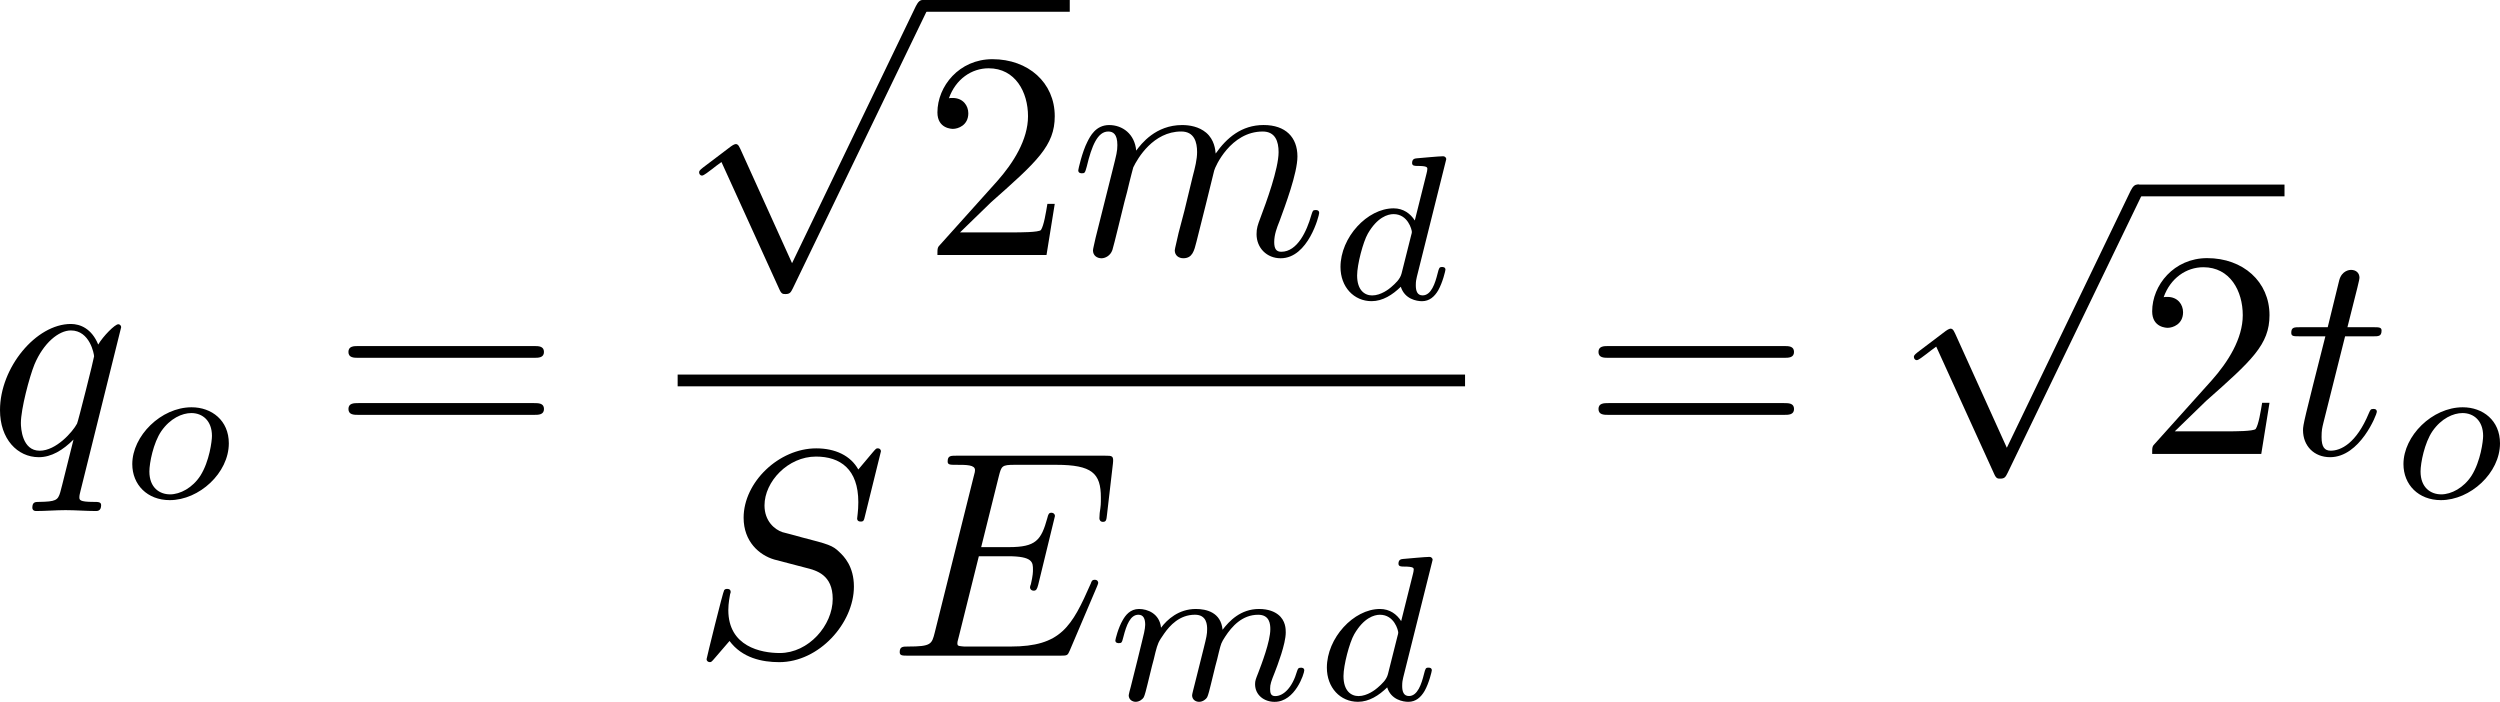 <?xml version="1.0" encoding="UTF-8" standalone="no"?>
<!-- This file was generated by dvisvgm 2.13.1 -->

<svg
   version="1.1"
   width="101.638pt"
   height="28.533pt"
   viewBox="4.552 37.789 101.638 28.533"
   id="svg441"
   xmlns:xlink="http://www.w3.org/1999/xlink"
   xmlns="http://www.w3.org/2000/svg"
   xmlns:svg="http://www.w3.org/2000/svg">
  <defs
     id="defs1">
    <path
       id="g5-50"
       d="M 4.226,-1.523 H 3.942 C 3.917,-1.339 3.833,-0.845 3.724,-0.762 3.657,-0.711 3.013,-0.711 2.896,-0.711 H 1.356 c 0.879,-0.778 1.172,-1.013 1.674,-1.406 0.619,-0.494 1.197,-1.013 1.197,-1.808 0,-1.013 -0.887,-1.632 -1.958,-1.632 -1.038,0 -1.741,0.728 -1.741,1.498 0,0.427 0.36,0.469 0.444,0.469 0.201,0 0.444,-0.142 0.444,-0.444 0,-0.151 -0.059,-0.444 -0.494,-0.444 0.259,-0.594 0.828,-0.778 1.222,-0.778 0.837,0 1.272,0.653 1.272,1.331 0,0.728 -0.519,1.306 -0.787,1.607 L 0.611,-0.326 C 0.527,-0.251 0.527,-0.234 0.527,0 h 3.448 z" />
    <path
       id="g7-112"
       d="m 5.069,13.868 c 0.371,0 0.383,-0.012 0.502,-0.239 L 12.111,-0.024 c 0.084,-0.155 0.084,-0.179 0.084,-0.215 0,-0.132 -0.096,-0.239 -0.239,-0.239 -0.155,0 -0.203,0.108 -0.263,0.239 L 5.523,12.625 2.977,6.695 1.315,7.974 1.494,8.165 2.343,7.52 Z" />
    <path
       id="g2-65"
       d="M 1.724,-1.004 C 1.431,-0.552 1.163,-0.335 0.669,-0.301 0.586,-0.293 0.477,-0.293 0.477,-0.126 0.477,-0.033 0.552,0 0.594,0 0.812,0 1.088,-0.033 1.314,-0.033 1.582,-0.033 1.925,0 2.176,0 c 0.042,0 0.167,0 0.167,-0.184 0,-0.109 -0.109,-0.117 -0.142,-0.117 -0.067,-0.008 -0.368,-0.025 -0.368,-0.251 0,-0.1 0.084,-0.243 0.126,-0.318 l 0.669,-1.038 h 2.393 l 0.201,1.389 c -0.033,0.084 -0.084,0.218 -0.577,0.218 -0.1,0 -0.218,0 -0.218,0.184 C 4.427,-0.084 4.452,0 4.561,0 c 0.243,0 0.837,-0.033 1.08,-0.033 0.151,0 0.343,0.008 0.494,0.008 C 6.285,-0.017 6.461,0 6.611,0 6.72,0 6.779,-0.067 6.779,-0.176 c 0,-0.126 -0.1,-0.126 -0.234,-0.126 -0.485,0 -0.502,-0.067 -0.527,-0.268 L 5.281,-5.733 C 5.255,-5.908 5.239,-5.967 5.08,-5.967 c -0.159,0 -0.209,0.075 -0.285,0.192 z m 1.105,-1.205 1.757,-2.737 0.393,2.737 z" />
    <path
       id="g2-76"
       d="m 3.448,-5.03 c 0.075,-0.301 0.1,-0.385 0.87,-0.385 0.259,0 0.343,0 0.343,-0.184 0,-0.008 -0.008,-0.117 -0.142,-0.117 -0.192,0 -0.418,0.017 -0.619,0.025 -0.209,0.008 -0.46,0.008 -0.669,0.008 -0.176,0 -0.402,-0.008 -0.577,-0.008 -0.176,0 -0.377,-0.025 -0.544,-0.025 -0.05,0 -0.176,0 -0.176,0.184 0,0.117 0.1,0.117 0.268,0.117 0.008,0 0.167,0 0.318,0.017 0.176,0.017 0.192,0.033 0.192,0.117 0,0.017 0,0.059 -0.033,0.184 l -1.113,4.444 c -0.075,0.285 -0.092,0.351 -0.736,0.351 -0.142,0 -0.251,0 -0.251,0.176 C 0.577,0 0.678,0 0.828,0 h 4.209 c 0.209,0 0.218,-0.008 0.285,-0.167 0.084,-0.226 0.711,-1.849 0.711,-1.916 0,-0.025 -0.017,-0.117 -0.142,-0.117 -0.1,0 -0.117,0.042 -0.167,0.176 C 5.406,-1.23 5.038,-0.301 3.506,-0.301 H 2.561 c -0.259,0 -0.268,-0.008 -0.268,-0.084 0,-0.008 0,-0.05 0.033,-0.176 z" />
    <path
       id="g2-82"
       d="m 3.456,-5.13 c 0.059,-0.234 0.075,-0.259 0.259,-0.285 h 0.536 c 0.778,0 1.741,0 1.741,0.862 0,0.343 -0.159,0.87 -0.552,1.172 -0.343,0.268 -0.862,0.402 -1.439,0.402 H 2.921 Z m 1.515,2.285 c 0.996,-0.234 1.883,-0.837 1.883,-1.582 0,-0.72 -0.854,-1.289 -2.067,-1.289 H 2.218 c -0.159,0 -0.268,0 -0.268,0.184 0,0.117 0.1,0.117 0.268,0.117 0.008,0 0.167,0 0.318,0.017 0.176,0.017 0.192,0.033 0.192,0.117 0,0.017 0,0.059 -0.033,0.184 L 1.582,-0.653 C 1.515,-0.368 1.498,-0.301 0.845,-0.301 c -0.142,0 -0.251,0 -0.251,0.176 C 0.594,-0.042 0.653,0 0.728,0 c 0.159,0 0.351,-0.025 0.519,-0.025 0.159,0 0.402,-0.008 0.552,-0.008 0.167,0 0.36,0.008 0.536,0.008 C 2.511,-0.025 2.72,0 2.896,0 c 0.042,0 0.176,0 0.176,-0.176 0,-0.126 -0.084,-0.126 -0.276,-0.126 -0.134,0 -0.167,0 -0.318,-0.017 -0.184,-0.025 -0.184,-0.042 -0.184,-0.126 0,-0.008 0,-0.059 0.033,-0.184 l 0.527,-2.117 h 1.138 c 0.72,0 1.029,0.36 1.029,0.753 0,0.109 -0.075,0.393 -0.117,0.586 -0.1,0.385 -0.134,0.51 -0.134,0.653 0,0.661 0.611,0.921 1.23,0.921 0.77,0 1.105,-0.82 1.105,-0.971 0,-0.025 -0.017,-0.117 -0.142,-0.117 -0.109,0 -0.126,0.059 -0.151,0.142 -0.117,0.368 -0.427,0.711 -0.778,0.711 -0.218,0 -0.377,-0.092 -0.377,-0.544 0,-0.209 0.05,-0.644 0.084,-0.87 0.033,-0.226 0.033,-0.31 0.033,-0.393 0,-0.1 0,-0.368 -0.234,-0.619 C 5.381,-2.67 5.155,-2.778 4.971,-2.845 Z" />
    <path
       id="g2-84"
       d="m 4.067,-5.063 c 0.059,-0.243 0.075,-0.268 0.259,-0.285 0.042,-0.008 0.335,-0.008 0.502,-0.008 0.51,0 0.728,0 0.937,0.067 0.377,0.117 0.393,0.36 0.393,0.661 0,0.134 0,0.243 -0.059,0.678 l -0.017,0.092 c 0,0.084 0.059,0.126 0.142,0.126 0.126,0 0.142,-0.075 0.159,-0.209 l 0.226,-1.598 c 0,-0.117 -0.1,-0.117 -0.251,-0.117 H 1.213 c -0.209,0 -0.226,0 -0.285,0.176 l -0.527,1.481 c -0.008,0.033 -0.042,0.109 -0.042,0.151 0,0.033 0.017,0.117 0.142,0.117 0.109,0 0.126,-0.042 0.176,-0.201 0.485,-1.339 0.762,-1.423 2.034,-1.423 h 0.351 c 0.251,0 0.259,0.008 0.259,0.084 0,0.008 0,0.05 -0.033,0.176 l -1.105,4.402 c -0.075,0.31 -0.1,0.393 -0.979,0.393 -0.301,0 -0.377,0 -0.377,0.184 C 0.828,-0.092 0.845,0 0.971,0 c 0.234,0 0.485,-0.025 0.72,-0.025 0.234,0 0.485,-0.008 0.72,-0.008 0.234,0 0.519,0 0.753,0.008 C 3.389,-0.017 3.64,0 3.866,0 3.933,0 4.059,0 4.059,-0.184 c 0,-0.117 -0.084,-0.117 -0.343,-0.117 -0.159,0 -0.326,-0.008 -0.485,-0.017 -0.285,-0.025 -0.301,-0.059 -0.301,-0.159 0,-0.059 0,-0.075 0.033,-0.192 z" />
    <path
       id="g2-85"
       d="m 5.917,-4.804 c 0.084,-0.326 0.218,-0.594 0.887,-0.611 0.042,0 0.167,-0.008 0.167,-0.184 0,-0.05 -0.042,-0.117 -0.126,-0.117 -0.268,0 -0.586,0.033 -0.862,0.033 -0.276,0 -0.628,-0.033 -0.879,-0.033 -0.042,0 -0.167,0 -0.167,0.184 0,0.109 0.109,0.117 0.184,0.117 0.393,0.008 0.536,0.134 0.536,0.343 0,0.042 -0.008,0.084 -0.017,0.117 -0.126,0.544 -0.736,3.063 -0.845,3.322 -0.469,1.071 -1.448,1.498 -2.134,1.498 -0.561,0 -1.155,-0.285 -1.155,-1.113 0,-0.201 0.025,-0.402 0.075,-0.594 l 0.812,-3.222 c 0.075,-0.285 0.092,-0.351 0.736,-0.351 0.142,0 0.251,0 0.251,-0.184 0,-0.033 -0.025,-0.117 -0.134,-0.117 -0.243,0 -0.854,0.033 -1.096,0.033 -0.142,0 -0.435,0 -0.577,-0.008 -0.167,-0.008 -0.368,-0.025 -0.527,-0.025 -0.05,0 -0.176,0 -0.176,0.184 0,0.117 0.1,0.117 0.268,0.117 0.008,0 0.167,0 0.318,0.017 0.176,0.017 0.192,0.033 0.192,0.117 0,0.05 -0.084,0.377 -0.134,0.561 l -0.184,0.736 -0.477,1.916 c -0.084,0.343 -0.084,0.41 -0.084,0.577 0,1.038 0.854,1.657 1.858,1.657 1.155,0 2.276,-0.937 2.552,-2.034 z" />
    <path
       id="g2-100"
       d="m 4.778,-5.557 c 0.008,-0.017 0.033,-0.126 0.033,-0.134 0,-0.042 -0.033,-0.117 -0.134,-0.117 -0.167,0 -0.862,0.067 -1.071,0.084 -0.067,0.008 -0.184,0.017 -0.184,0.192 0,0.117 0.117,0.117 0.218,0.117 0.402,0 0.402,0.059 0.402,0.126 0,0.059 -0.017,0.109 -0.033,0.184 L 3.532,-3.197 C 3.356,-3.473 3.071,-3.691 2.67,-3.691 c -1.071,0 -2.159,1.18 -2.159,2.385 0,0.812 0.544,1.389 1.264,1.389 0.452,0 0.854,-0.259 1.188,-0.586 C 3.121,0 3.607,0.084 3.824,0.084 c 0.301,0 0.51,-0.184 0.661,-0.444 0.184,-0.326 0.293,-0.803 0.293,-0.837 0,-0.109 -0.109,-0.109 -0.134,-0.109 -0.117,0 -0.126,0.033 -0.184,0.259 -0.1,0.402 -0.259,0.895 -0.611,0.895 -0.218,0 -0.276,-0.184 -0.276,-0.41 0,-0.159 0.017,-0.234 0.042,-0.343 z m -1.783,4.511 c -0.059,0.234 -0.243,0.402 -0.427,0.561 -0.075,0.067 -0.41,0.335 -0.77,0.335 -0.31,0 -0.611,-0.218 -0.611,-0.812 0,-0.444 0.243,-1.364 0.435,-1.699 0.385,-0.669 0.812,-0.795 1.046,-0.795 0.586,0 0.745,0.636 0.745,0.728 0,0.033 -0.017,0.092 -0.025,0.117 z" />
    <path
       id="g2-105"
       d="m 2.711,-5.23 c 0,-0.134 -0.1,-0.318 -0.335,-0.318 -0.226,0 -0.469,0.218 -0.469,0.46 0,0.142 0.109,0.318 0.335,0.318 0.243,0 0.469,-0.234 0.469,-0.46 z m -1.707,4.251 c -0.033,0.109 -0.075,0.209 -0.075,0.351 0,0.393 0.335,0.711 0.795,0.711 0.837,0 1.205,-1.155 1.205,-1.28 0,-0.109 -0.109,-0.109 -0.134,-0.109 -0.117,0 -0.126,0.05 -0.159,0.142 -0.192,0.669 -0.561,1.013 -0.887,1.013 -0.167,0 -0.209,-0.109 -0.209,-0.293 0,-0.192 0.059,-0.351 0.134,-0.536 0.084,-0.226 0.176,-0.452 0.268,-0.669 0.075,-0.201 0.377,-0.962 0.41,-1.063 0.025,-0.084 0.05,-0.184 0.05,-0.268 0,-0.393 -0.335,-0.711 -0.795,-0.711 -0.828,0 -1.213,1.138 -1.213,1.28 0,0.109 0.117,0.109 0.142,0.109 0.117,0 0.126,-0.042 0.151,-0.134 0.218,-0.72 0.586,-1.021 0.895,-1.021 0.134,0 0.209,0.067 0.209,0.293 0,0.192 -0.05,0.318 -0.259,0.837 z" />
    <path
       id="g2-109"
       d="m 3.632,-0.678 c -0.042,0.167 -0.117,0.452 -0.117,0.494 0,0.184 0.151,0.268 0.285,0.268 0.151,0 0.285,-0.109 0.326,-0.184 0.042,-0.075 0.109,-0.343 0.151,-0.519 0.042,-0.159 0.134,-0.544 0.184,-0.753 0.05,-0.184 0.1,-0.368 0.142,-0.561 0.092,-0.36 0.092,-0.377 0.259,-0.636 0.268,-0.41 0.686,-0.887 1.339,-0.887 0.469,0 0.494,0.385 0.494,0.586 0,0.502 -0.36,1.431 -0.494,1.783 -0.092,0.234 -0.126,0.31 -0.126,0.452 0,0.444 0.368,0.72 0.795,0.72 0.837,0 1.205,-1.155 1.205,-1.28 0,-0.109 -0.109,-0.109 -0.134,-0.109 -0.117,0 -0.126,0.05 -0.159,0.142 -0.192,0.669 -0.552,1.013 -0.887,1.013 -0.176,0 -0.209,-0.117 -0.209,-0.293 0,-0.192 0.042,-0.301 0.192,-0.678 0.1,-0.259 0.444,-1.147 0.444,-1.615 0,-0.134 0,-0.485 -0.31,-0.728 C 6.871,-3.573 6.628,-3.691 6.235,-3.691 c -0.753,0 -1.213,0.494 -1.481,0.845 -0.067,-0.711 -0.661,-0.845 -1.088,-0.845 -0.695,0 -1.163,0.427 -1.414,0.762 -0.059,-0.577 -0.552,-0.762 -0.895,-0.762 -0.36,0 -0.552,0.259 -0.661,0.452 -0.184,0.31 -0.301,0.787 -0.301,0.828 0,0.109 0.117,0.109 0.142,0.109 0.117,0 0.126,-0.025 0.184,-0.251 0.126,-0.494 0.285,-0.904 0.611,-0.904 0.218,0 0.276,0.184 0.276,0.41 0,0.159 -0.075,0.469 -0.134,0.695 -0.059,0.226 -0.142,0.569 -0.184,0.753 l -0.268,1.071 c -0.033,0.109 -0.084,0.318 -0.084,0.343 0,0.184 0.151,0.268 0.285,0.268 0.151,0 0.285,-0.109 0.326,-0.184 0.042,-0.075 0.109,-0.343 0.151,-0.519 0.042,-0.159 0.134,-0.544 0.184,-0.753 0.05,-0.184 0.1,-0.368 0.142,-0.561 0.092,-0.343 0.109,-0.41 0.351,-0.753 0.234,-0.335 0.628,-0.77 1.255,-0.77 0.485,0 0.494,0.427 0.494,0.586 0,0.209 -0.025,0.318 -0.142,0.787 z" />
    <path
       id="g2-111"
       d="m 4.444,-2.226 c 0,-0.929 -0.695,-1.465 -1.515,-1.465 -1.239,0 -2.41,1.163 -2.41,2.31 0,0.837 0.611,1.465 1.523,1.465 1.197,0 2.402,-1.105 2.402,-2.31 z m -2.393,2.075 c -0.418,0 -0.837,-0.268 -0.837,-0.929 0,-0.343 0.159,-1.163 0.485,-1.64 0.36,-0.519 0.845,-0.736 1.222,-0.736 0.452,0 0.837,0.31 0.837,0.929 0,0.201 -0.1,1.029 -0.469,1.615 -0.318,0.494 -0.82,0.762 -1.239,0.762 z" />
    <path
       id="g0-0"
       d="m 7.878,-2.75 c 0.203,0 0.418,0 0.418,-0.239 0,-0.239 -0.215,-0.239 -0.418,-0.239 H 1.411 c -0.203,0 -0.418,0 -0.418,0.239 0,0.239 0.215,0.239 0.418,0.239 z" />
    <path
       id="g0-6"
       d="M 4.89,-3.742 H 8.213 c 0.203,0 0.418,0 0.418,-0.239 0,-0.239 -0.215,-0.239 -0.418,-0.239 H 4.89 v -3.3 c 0,-0.191 0,-0.442 -0.239,-0.442 -0.239,0 -0.239,0.215 -0.239,0.406 v 3.335 H 1.076 c -0.203,0 -0.418,0 -0.418,0.239 0,0.239 0.215,0.239 0.418,0.239 h 3.335 v 3.264 H 1.076 c -0.203,0 -0.418,0 -0.418,0.239 C 0.658,10e-7 0.873,0 1.076,0 H 8.213 c 0.203,0 0.418,0 0.418,-0.239 0,-0.239 -0.215,-0.239 -0.418,-0.239 H 4.89 Z" />
    <path
       id="g0-25"
       d="m 8.632,-5.404 c 0,-0.251 -0.084,-0.359 -0.167,-0.359 -0.048,0 -0.155,0.048 -0.167,0.323 -0.048,0.825 -0.885,1.315 -1.662,1.315 -0.693,0 -1.291,-0.371 -1.913,-0.789 -0.646,-0.43 -1.291,-0.861 -2.068,-0.861 -1.112,0 -1.997,0.849 -1.997,1.949 0,0.263 0.096,0.359 0.167,0.359 0.12,0 0.167,-0.227 0.167,-0.275 0.06,-1.004 1.04,-1.363 1.662,-1.363 0.693,0 1.291,0.371 1.913,0.789 0.646,0.43 1.291,0.861 2.068,0.861 1.112,0 1.997,-0.849 1.997,-1.949 z m 0,2.798 c 0,-0.347 -0.143,-0.371 -0.167,-0.371 -0.048,0 -0.155,0.06 -0.167,0.323 -0.048,0.825 -0.885,1.315 -1.662,1.315 -0.693,0 -1.291,-0.371 -1.913,-0.789 -0.646,-0.43 -1.291,-0.861 -2.068,-0.861 -1.112,0 -1.997,0.849 -1.997,1.949 0,0.263 0.096,0.359 0.167,0.359 0.12,0 0.167,-0.227 0.167,-0.275 0.06,-1.004 1.04,-1.363 1.662,-1.363 0.693,0 1.291,0.371 1.913,0.789 0.646,0.43 1.291,0.861 2.068,0.861 1.136,0 1.997,-0.885 1.997,-1.937 z" />
    <path
       id="g0-112"
       d="M 4.651,10.222 2.546,5.571 C 2.463,5.38 2.403,5.38 2.367,5.38 c -0.012,0 -0.072,0 -0.203,0.096 L 1.028,6.336 C 0.873,6.456 0.873,6.492 0.873,6.528 c 0,0.06 0.036,0.132 0.12,0.132 0.072,0 0.275,-0.167 0.406,-0.263 C 1.47,6.336 1.65,6.205 1.781,6.109 l 2.355,5.177 c 0.084,0.191 0.143,0.191 0.251,0.191 0.179,0 0.215,-0.072 0.299,-0.239 L 10.114,0 c 0.084,-0.167 0.084,-0.215 0.084,-0.239 0,-0.12 -0.096,-0.239 -0.239,-0.239 -0.096,0 -0.179,0.06 -0.275,0.251 z" />
    <path
       id="g1-11"
       d="m 5.703,-2.821 c 0,-1.877 -1.112,-2.463 -1.997,-2.463 -1.638,0 -3.216,1.71 -3.216,3.395 0,1.112 0.717,2.02 1.937,2.02 0.753,0 1.614,-0.275 2.523,-1.004 0.155,0.634 0.55,1.004 1.088,1.004 0.634,0 1.004,-0.658 1.004,-0.849 0,-0.084 -0.072,-0.12 -0.143,-0.12 -0.084,0 -0.12,0.036 -0.155,0.12 -0.215,0.586 -0.646,0.586 -0.669,0.586 -0.371,0 -0.371,-0.933 -0.371,-1.219 0,-0.251 0,-0.275 0.12,-0.418 1.124,-1.411 1.375,-2.798 1.375,-2.809 0,-0.024 -0.012,-0.12 -0.143,-0.12 -0.12,0 -0.12,0.036 -0.179,0.251 -0.215,0.753 -0.61,1.662 -1.172,2.367 z m -0.801,1.638 c -1.052,0.921 -1.973,1.052 -2.451,1.052 -0.717,0 -1.076,-0.538 -1.076,-1.303 0,-0.586 0.311,-1.877 0.693,-2.487 0.562,-0.873 1.207,-1.1 1.626,-1.1 1.184,0 1.184,1.566 1.184,2.499 0,0.442 0,1.136 0.024,1.339 z" />
    <path
       id="g1-14"
       d="m 3.156,-5.224 c -1.494,0.359 -2.654,1.913 -2.654,3.359 0,1.148 0.765,2.008 1.889,2.008 1.399,0 2.391,-1.877 2.391,-3.527 0,-1.088 -0.478,-1.686 -0.885,-2.224 -0.43,-0.538 -1.136,-1.435 -1.136,-1.961 0,-0.263 0.239,-0.55 0.658,-0.55 0.359,0 0.598,0.155 0.849,0.323 0.239,0.143 0.478,0.299 0.658,0.299 0.299,0 0.478,-0.287 0.478,-0.478 0,-0.263 -0.191,-0.299 -0.622,-0.395 -0.622,-0.132 -0.789,-0.132 -0.98,-0.132 -0.933,0 -1.363,0.514 -1.363,1.231 0,0.646 0.347,1.315 0.717,2.044 z m 0.143,0.263 c 0.299,0.55 0.658,1.196 0.658,2.056 0,0.789 -0.454,2.786 -1.566,2.786 -0.658,0 -1.148,-0.502 -1.148,-1.411 0,-0.753 0.442,-3.001 2.056,-3.431 z" />
    <path
       id="g1-22"
       d="m 2.762,-4.196 c 0.06,-0.251 0.179,-0.705 0.179,-0.765 0,-0.203 -0.143,-0.323 -0.347,-0.323 -0.036,0 -0.371,0.012 -0.478,0.43 L 0.395,2.068 C 0.359,2.212 0.359,2.236 0.359,2.26 c 0,0.179 0.132,0.323 0.335,0.323 0.251,0 0.395,-0.215 0.418,-0.251 0.048,-0.108 0.203,-0.729 0.658,-2.57 0.383,0.323 0.921,0.371 1.16,0.371 0.837,0 1.303,-0.538 1.59,-0.873 0.108,0.538 0.55,0.873 1.076,0.873 0.418,0 0.693,-0.275 0.885,-0.658 0.203,-0.43 0.359,-1.16 0.359,-1.184 0,-0.12 -0.108,-0.12 -0.143,-0.12 -0.12,0 -0.132,0.048 -0.167,0.215 -0.203,0.777 -0.418,1.482 -0.909,1.482 -0.323,0 -0.359,-0.311 -0.359,-0.55 0,-0.263 0.143,-0.825 0.239,-1.243 L 5.834,-3.216 c 0.036,-0.179 0.155,-0.634 0.203,-0.813 0.06,-0.275 0.179,-0.729 0.179,-0.801 0,-0.215 -0.167,-0.323 -0.347,-0.323 -0.06,0 -0.371,0.012 -0.466,0.418 L 4.842,-2.499 c -0.143,0.598 -0.275,1.1 -0.311,1.219 -0.012,0.06 -0.586,1.148 -1.554,1.148 -0.598,0 -0.885,-0.395 -0.885,-1.04 0,-0.347 0.084,-0.681 0.167,-1.016 z" />
    <path
       id="g1-30"
       d="m 5.224,-8.01 c 0,-0.024 0.036,-0.155 0.036,-0.167 0,-0.012 0,-0.12 -0.143,-0.12 -0.12,0 -0.132,0.036 -0.179,0.239 l -0.693,2.762 c -1.901,0.06 -3.658,1.65 -3.658,3.276 0,1.136 0.837,2.08 2.295,2.164 C 2.786,0.514 2.702,0.897 2.606,1.267 2.463,1.829 2.343,2.283 2.343,2.319 c 0,0.12 0.084,0.132 0.143,0.132 0.06,0 0.084,-0.012 0.12,-0.048 C 2.63,2.379 2.702,2.092 2.738,1.925 L 3.192,0.143 c 1.925,-0.06 3.658,-1.674 3.658,-3.276 0,-0.944 -0.634,-2.044 -2.295,-2.164 z m -2.283,7.89 c -0.717,-0.036 -1.578,-0.454 -1.578,-1.65 0,-1.435 1.028,-3.108 2.809,-3.264 z m 1.542,-4.914 c 0.909,0.048 1.59,0.598 1.59,1.65 0,1.411 -1.028,3.12 -2.821,3.264 z" />
    <path
       id="g1-58"
       d="m 2.295,-0.634 c 0,-0.347 -0.287,-0.634 -0.634,-0.634 -0.347,0 -0.634,0.287 -0.634,0.634 0,0.347 0.287,0.634 0.634,0.634 0.347,0 0.634,-0.287 0.634,-0.634 z" />
    <path
       id="g1-59"
       d="m 2.427,-0.012 c 0,-0.789 -0.299,-1.255 -0.765,-1.255 -0.395,0 -0.634,0.299 -0.634,0.634 C 1.028,-0.311 1.267,0 1.662,0 1.805,0 1.961,-0.048 2.08,-0.155 2.116,-0.179 2.128,-0.191 2.14,-0.191 c 0.012,0 0.024,0.012 0.024,0.179 0,0.885 -0.418,1.602 -0.813,1.997 -0.132,0.132 -0.132,0.155 -0.132,0.191 0,0.084 0.06,0.132 0.12,0.132 0.132,0 1.088,-0.921 1.088,-2.319 z" />
    <path
       id="g1-61"
       d="m 5.248,-8.512 c 0.06,-0.155 0.06,-0.203 0.06,-0.215 0,-0.132 -0.108,-0.239 -0.239,-0.239 -0.084,0 -0.167,0.036 -0.203,0.108 L 0.717,2.534 C 0.658,2.69 0.658,2.738 0.658,2.75 c 0,0.132 0.108,0.239 0.239,0.239 0.155,0 0.191,-0.084 0.263,-0.287 z" />
    <path
       id="g1-69"
       d="m 8.464,-2.786 c 0.024,-0.06 0.06,-0.143 0.06,-0.167 0,-0.012 0,-0.132 -0.143,-0.132 -0.108,0 -0.132,0.072 -0.155,0.143 C 7.448,-1.172 7.006,-0.371 4.961,-0.371 H 3.216 c -0.167,0 -0.191,0 -0.263,-0.012 -0.12,-0.012 -0.155,-0.024 -0.155,-0.12 0,-0.036 0,-0.06 0.06,-0.275 l 0.813,-3.264 h 1.184 c 1.016,0 1.016,0.251 1.016,0.55 0,0.084 0,0.227 -0.084,0.586 -0.024,0.06 -0.036,0.096 -0.036,0.132 0,0.06 0.048,0.132 0.155,0.132 0.096,0 0.132,-0.06 0.179,-0.239 l 0.681,-2.798 c 0,-0.072 -0.06,-0.132 -0.143,-0.132 -0.108,0 -0.132,0.072 -0.167,0.215 -0.251,0.909 -0.466,1.184 -1.566,1.184 H 3.766 l 0.717,-2.881 c 0.108,-0.418 0.12,-0.466 0.646,-0.466 h 1.686 c 1.459,0 1.817,0.347 1.817,1.327 0,0.287 0,0.311 -0.048,0.634 0,0.072 -0.012,0.155 -0.012,0.215 0,0.06 0.036,0.143 0.143,0.143 0.132,0 0.143,-0.072 0.167,-0.299 L 9.122,-7.807 C 9.158,-8.13 9.098,-8.13 8.799,-8.13 h -6.037 c -0.239,0 -0.359,0 -0.359,0.239 0,0.132 0.108,0.132 0.335,0.132 0.442,0 0.777,0 0.777,0.215 0,0.048 0,0.072 -0.06,0.287 l -1.578,6.324 c -0.12,0.466 -0.143,0.562 -1.088,0.562 -0.203,0 -0.335,0 -0.335,0.227 C 0.454,0 0.562,0 0.789,0 h 6.205 c 0.275,0 0.287,-0.012 0.371,-0.203 z" />
    <path
       id="g1-70"
       d="m 3.622,-3.885 h 1.16 c 0.897,0 0.992,0.191 0.992,0.538 0,0.084 0,0.227 -0.084,0.586 -0.024,0.06 -0.036,0.108 -0.036,0.132 0,0.096 0.072,0.143 0.143,0.143 0.12,0 0.12,-0.036 0.179,-0.251 l 0.658,-2.594 c 0.036,-0.132 0.036,-0.155 0.036,-0.191 0,-0.024 -0.024,-0.132 -0.143,-0.132 -0.12,0 -0.132,0.06 -0.179,0.251 C 6.097,-4.471 5.822,-4.256 4.806,-4.256 H 3.718 l 0.765,-3.037 c 0.108,-0.418 0.12,-0.466 0.646,-0.466 h 1.578 c 1.47,0 1.745,0.395 1.745,1.315 0,0.275 0,0.323 -0.036,0.646 -0.024,0.155 -0.024,0.179 -0.024,0.215 0,0.06 0.036,0.143 0.143,0.143 0.132,0 0.143,-0.072 0.167,-0.299 L 8.942,-7.807 C 8.978,-8.13 8.919,-8.13 8.62,-8.13 H 2.762 c -0.239,0 -0.359,0 -0.359,0.239 0,0.132 0.108,0.132 0.335,0.132 0.442,0 0.777,0 0.777,0.215 0,0.048 0,0.072 -0.06,0.287 l -1.578,6.324 c -0.12,0.466 -0.143,0.562 -1.088,0.562 -0.203,0 -0.335,0 -0.335,0.227 C 0.454,0 0.598,0 0.634,0 0.98,0 1.865,-0.036 2.212,-0.036 2.606,-0.036 3.599,0 3.993,0 4.101,0 4.244,0 4.244,-0.227 4.244,-0.323 4.172,-0.347 4.172,-0.359 4.136,-0.371 4.113,-0.371 3.838,-0.371 c -0.263,0 -0.323,0 -0.622,-0.024 -0.347,-0.036 -0.383,-0.084 -0.383,-0.239 0,-0.024 0,-0.096 0.048,-0.275 z" />
    <path
       id="g1-82"
       d="M 4.483,-7.34 C 4.555,-7.627 4.591,-7.747 4.818,-7.783 4.926,-7.795 5.308,-7.795 5.547,-7.795 c 0.849,0 2.176,0 2.176,1.184 0,0.406 -0.191,1.231 -0.658,1.698 -0.311,0.311 -0.944,0.693 -2.02,0.693 H 3.706 Z m 1.722,3.276 c 1.207,-0.263 2.63,-1.1 2.63,-2.307 0,-1.028 -1.076,-1.793 -2.642,-1.793 H 2.786 c -0.239,0 -0.347,0 -0.347,0.239 0,0.132 0.108,0.132 0.335,0.132 0.024,0 0.251,0 0.454,0.024 0.215,0.024 0.323,0.036 0.323,0.191 0,0.048 -0.012,0.084 -0.048,0.227 L 1.901,-0.933 C 1.781,-0.466 1.757,-0.371 0.813,-0.371 c -0.215,0 -0.323,0 -0.323,0.239 C 0.49,0 0.634,0 0.658,0 0.992,0 1.829,-0.036 2.164,-0.036 2.499,-0.036 3.347,0 3.682,0 c 0.096,0 0.239,0 0.239,-0.239 0,-0.132 -0.108,-0.132 -0.335,-0.132 -0.442,0 -0.777,0 -0.777,-0.215 0,-0.072 0.024,-0.132 0.036,-0.203 l 0.789,-3.168 h 1.423 c 1.088,0 1.303,0.669 1.303,1.088 0,0.179 -0.096,0.55 -0.167,0.825 -0.084,0.335 -0.191,0.777 -0.191,1.016 0,1.291 1.435,1.291 1.59,1.291 1.016,0 1.435,-1.207 1.435,-1.375 0,-0.143 -0.132,-0.143 -0.143,-0.143 -0.108,0 -0.132,0.084 -0.155,0.167 C 8.428,-0.203 7.914,0 7.639,0 7.245,0 7.161,-0.263 7.161,-0.729 c 0,-0.371 0.072,-0.98 0.12,-1.363 0.024,-0.167 0.048,-0.395 0.048,-0.562 0,-0.921 -0.801,-1.291 -1.124,-1.411 z" />
    <path
       id="g1-83"
       d="m 7.711,-8.309 c 0,-0.036 -0.024,-0.12 -0.132,-0.12 -0.06,0 -0.072,0.012 -0.215,0.179 L 6.791,-7.568 C 6.48,-8.13 5.858,-8.428 5.081,-8.428 c -1.518,0 -2.953,1.375 -2.953,2.821 0,0.968 0.634,1.518 1.243,1.698 l 1.279,0.335 c 0.442,0.108 1.1,0.287 1.1,1.267 0,1.076 -0.98,2.2 -2.152,2.2 -0.765,0 -2.092,-0.263 -2.092,-1.745 0,-0.287 0.06,-0.574 0.072,-0.646 0.012,-0.048 0.024,-0.06 0.024,-0.084 0,-0.12 -0.084,-0.132 -0.143,-0.132 -0.06,0 -0.084,0.012 -0.12,0.048 -0.048,0.048 -0.717,2.774 -0.717,2.809 0,0.072 0.06,0.12 0.132,0.12 0.06,0 0.072,-0.012 0.215,-0.179 l 0.586,-0.681 c 0.514,0.693 1.327,0.861 2.02,0.861 1.626,0 3.037,-1.59 3.037,-3.072 0,-0.825 -0.406,-1.231 -0.586,-1.399 C 5.75,-4.483 5.571,-4.531 4.507,-4.806 4.244,-4.878 3.814,-4.997 3.706,-5.021 3.383,-5.129 2.977,-5.475 2.977,-6.109 c 0,-0.968 0.956,-1.985 2.092,-1.985 0.992,0 1.722,0.514 1.722,1.853 0,0.383 -0.048,0.598 -0.048,0.669 0,0.012 0,0.12 0.143,0.12 0.12,0 0.132,-0.036 0.179,-0.239 z" />
    <path
       id="g1-97"
       d="m 4.459,-4.519 c -0.215,-0.442 -0.562,-0.765 -1.1,-0.765 -1.399,0 -2.881,1.757 -2.881,3.503 0,1.124 0.658,1.913 1.59,1.913 0.239,0 0.837,-0.048 1.554,-0.897 0.096,0.502 0.514,0.897 1.088,0.897 0.418,0 0.693,-0.275 0.885,-0.658 0.203,-0.43 0.359,-1.16 0.359,-1.184 0,-0.12 -0.108,-0.12 -0.143,-0.12 -0.12,0 -0.132,0.048 -0.167,0.215 -0.203,0.777 -0.418,1.482 -0.909,1.482 -0.323,0 -0.359,-0.311 -0.359,-0.55 0,-0.263 0.024,-0.359 0.155,-0.885 0.132,-0.502 0.155,-0.622 0.263,-1.076 l 0.43,-1.674 c 0.084,-0.335 0.084,-0.359 0.084,-0.406 0,-0.203 -0.143,-0.323 -0.347,-0.323 -0.287,0 -0.466,0.263 -0.502,0.526 z m -0.777,3.096 c -0.06,0.215 -0.06,0.239 -0.239,0.442 -0.526,0.658 -1.016,0.849 -1.351,0.849 -0.598,0 -0.765,-0.658 -0.765,-1.124 0,-0.598 0.383,-2.068 0.658,-2.618 0.371,-0.705 0.909,-1.148 1.387,-1.148 0.777,0 0.944,0.98 0.944,1.052 0,0.072 -0.024,0.143 -0.036,0.203 z" />
    <path
       id="g1-100"
       d="m 6.169,-8.165 c 0,-0.012 0,-0.132 -0.155,-0.132 -0.179,0 -1.315,0.108 -1.518,0.132 -0.096,0.012 -0.167,0.072 -0.167,0.227 0,0.143 0.108,0.143 0.287,0.143 0.574,0 0.598,0.084 0.598,0.203 l -0.036,0.239 -0.717,2.833 c -0.215,-0.442 -0.562,-0.765 -1.1,-0.765 -1.399,0 -2.881,1.757 -2.881,3.503 0,1.124 0.658,1.913 1.59,1.913 0.239,0 0.837,-0.048 1.554,-0.897 0.096,0.502 0.514,0.897 1.088,0.897 0.418,0 0.693,-0.275 0.885,-0.658 0.203,-0.43 0.359,-1.16 0.359,-1.184 0,-0.12 -0.108,-0.12 -0.143,-0.12 -0.12,0 -0.132,0.048 -0.167,0.215 -0.203,0.777 -0.418,1.482 -0.909,1.482 -0.323,0 -0.359,-0.311 -0.359,-0.55 0,-0.287 0.024,-0.371 0.072,-0.574 z m -2.487,6.743 c -0.06,0.215 -0.06,0.239 -0.239,0.442 -0.526,0.658 -1.016,0.849 -1.351,0.849 -0.598,0 -0.765,-0.658 -0.765,-1.124 0,-0.598 0.383,-2.068 0.658,-2.618 0.371,-0.705 0.909,-1.148 1.387,-1.148 0.777,0 0.944,0.98 0.944,1.052 0,0.072 -0.024,0.143 -0.036,0.203 z" />
    <path
       id="g1-109"
       d="m 1.052,-0.705 c -0.036,0.179 -0.108,0.454 -0.108,0.514 0,0.215 0.167,0.323 0.347,0.323 0.143,0 0.359,-0.096 0.442,-0.335 0.012,-0.024 0.155,-0.586 0.227,-0.885 L 2.224,-2.164 C 2.295,-2.427 2.367,-2.69 2.427,-2.965 2.475,-3.168 2.57,-3.515 2.582,-3.563 c 0.179,-0.371 0.813,-1.459 1.949,-1.459 0.538,0 0.646,0.442 0.646,0.837 0,0.299 -0.084,0.634 -0.179,0.992 l -0.335,1.387 -0.239,0.909 c -0.048,0.239 -0.155,0.646 -0.155,0.705 0,0.215 0.167,0.323 0.347,0.323 0.371,0 0.442,-0.299 0.538,-0.681 0.167,-0.669 0.61,-2.415 0.717,-2.881 0.036,-0.155 0.669,-1.59 1.973,-1.59 0.514,0 0.646,0.406 0.646,0.837 0,0.681 -0.502,2.044 -0.741,2.678 -0.108,0.287 -0.155,0.418 -0.155,0.658 0,0.562 0.418,0.98 0.98,0.98 1.124,0 1.566,-1.745 1.566,-1.841 0,-0.12 -0.108,-0.12 -0.143,-0.12 -0.12,0 -0.12,0.036 -0.179,0.215 -0.179,0.634 -0.562,1.482 -1.219,1.482 -0.203,0 -0.287,-0.12 -0.287,-0.395 0,-0.299 0.108,-0.586 0.215,-0.849 0.227,-0.622 0.729,-1.949 0.729,-2.63 0,-0.777 -0.478,-1.279 -1.375,-1.279 -0.897,0 -1.506,0.526 -1.949,1.16 C 5.918,-4.28 5.882,-4.686 5.547,-4.973 5.248,-5.224 4.866,-5.284 4.567,-5.284 c -1.076,0 -1.662,0.765 -1.865,1.04 -0.06,-0.681 -0.562,-1.04 -1.1,-1.04 -0.55,0 -0.777,0.466 -0.885,0.681 -0.215,0.418 -0.371,1.124 -0.371,1.16 0,0.12 0.12,0.12 0.143,0.12 0.12,0 0.132,-0.012 0.203,-0.275 0.203,-0.849 0.442,-1.423 0.873,-1.423 0.191,0 0.371,0.096 0.371,0.55 0,0.251 -0.036,0.383 -0.191,1.004 z" />
    <path
       id="g1-113"
       d="m 5.404,-5.153 c 0,-0.048 -0.036,-0.12 -0.12,-0.12 -0.132,0 -0.61,0.478 -0.813,0.825 -0.263,-0.646 -0.729,-0.837 -1.112,-0.837 -1.411,0 -2.881,1.769 -2.881,3.503 0,1.172 0.705,1.913 1.578,1.913 0.514,0 0.98,-0.287 1.411,-0.717 -0.108,0.418 -0.502,2.032 -0.538,2.14 -0.096,0.335 -0.191,0.383 -0.861,0.395 -0.155,0 -0.275,0 -0.275,0.239 0,0.012 0,0.132 0.155,0.132 0.383,0 0.801,-0.036 1.196,-0.036 0.406,0 0.837,0.036 1.231,0.036 0.06,0 0.215,0 0.215,-0.239 0,-0.132 -0.12,-0.132 -0.311,-0.132 -0.574,0 -0.574,-0.084 -0.574,-0.191 0,-0.084 0.024,-0.155 0.048,-0.263 z m -3.312,5.021 c -0.717,0 -0.765,-0.921 -0.765,-1.124 0,-0.574 0.347,-1.877 0.55,-2.379 0.371,-0.885 0.992,-1.387 1.482,-1.387 0.777,0 0.944,0.968 0.944,1.052 0,0.072 -0.658,2.69 -0.693,2.738 -0.179,0.335 -0.849,1.1 -1.518,1.1 z" />
    <path
       id="g1-116"
       d="M 2.463,-4.782 H 3.587 c 0.239,0 0.359,0 0.359,-0.239 0,-0.132 -0.12,-0.132 -0.335,-0.132 H 2.558 c 0.43,-1.698 0.49,-1.937 0.49,-2.008 0,-0.203 -0.143,-0.323 -0.347,-0.323 -0.036,0 -0.371,0.012 -0.478,0.43 L 1.757,-5.153 H 0.634 c -0.239,0 -0.359,0 -0.359,0.227 0,0.143 0.096,0.143 0.335,0.143 h 1.052 c -0.861,3.395 -0.909,3.599 -0.909,3.814 0,0.646 0.454,1.1 1.1,1.1 1.219,0 1.901,-1.745 1.901,-1.841 0,-0.12 -0.096,-0.12 -0.143,-0.12 -0.108,0 -0.12,0.036 -0.179,0.167 -0.514,1.243 -1.148,1.53 -1.554,1.53 -0.251,0 -0.371,-0.155 -0.371,-0.55 0,-0.287 0.024,-0.371 0.072,-0.574 z" />
    <path
       id="g4-40"
       d="m 3.957,2.869 c 0,-0.036 0,-0.06 -0.203,-0.263 -1.494,-1.506 -1.877,-3.766 -1.877,-5.595 0,-2.08 0.454,-4.16 1.925,-5.655 0.155,-0.143 0.155,-0.167 0.155,-0.203 0,-0.084 -0.048,-0.12 -0.12,-0.12 -0.12,0 -1.196,0.813 -1.901,2.331 -0.61,1.315 -0.753,2.642 -0.753,3.646 0,0.933 0.132,2.379 0.789,3.73 0.717,1.47 1.745,2.248 1.865,2.248 0.072,0 0.12,-0.036 0.12,-0.12 z" />
    <path
       id="g4-41"
       d="m 3.455,-2.989 c 0,-0.933 -0.132,-2.379 -0.789,-3.73 -0.717,-1.47 -1.745,-2.248 -1.865,-2.248 -0.072,0 -0.12,0.048 -0.12,0.12 0,0.036 0,0.06 0.227,0.275 1.172,1.184 1.853,3.084 1.853,5.583 0,2.044 -0.442,4.148 -1.925,5.655 -0.155,0.143 -0.155,0.167 -0.155,0.203 0,0.072 0.048,0.12 0.12,0.12 0.12,0 1.196,-0.813 1.901,-2.331 0.61,-1.315 0.753,-2.642 0.753,-3.646 z" />
    <path
       id="g4-43"
       d="m 4.89,-2.75 h 3.335 c 0.167,0 0.395,0 0.395,-0.239 0,-0.239 -0.227,-0.239 -0.395,-0.239 H 4.89 v -3.347 c 0,-0.167 0,-0.395 -0.239,-0.395 -0.239,0 -0.239,0.227 -0.239,0.395 v 3.347 H 1.064 c -0.167,0 -0.395,0 -0.395,0.239 0,0.239 0.227,0.239 0.395,0.239 h 3.347 v 3.347 c 0,0.167 0,0.395 0.239,0.395 0.239,0 0.239,-0.227 0.239,-0.395 z" />
    <path
       id="g4-48"
       d="m 5.499,-3.826 c 0,-0.956 -0.06,-1.913 -0.478,-2.798 -0.55,-1.148 -1.53,-1.339 -2.032,-1.339 -0.717,0 -1.59,0.311 -2.08,1.423 -0.383,0.825 -0.442,1.757 -0.442,2.714 0,0.897 0.048,1.973 0.538,2.881 0.514,0.968 1.387,1.207 1.973,1.207 0.646,0 1.554,-0.251 2.08,-1.387 0.383,-0.825 0.442,-1.757 0.442,-2.702 z M 2.977,0 C 2.511,0 1.805,-0.299 1.59,-1.447 1.459,-2.164 1.459,-3.264 1.459,-3.969 c 0,-0.765 0,-1.554 0.096,-2.2 0.227,-1.423 1.124,-1.53 1.423,-1.53 0.395,0 1.184,0.215 1.411,1.399 0.12,0.669 0.12,1.578 0.12,2.331 0,0.897 0,1.71 -0.132,2.475 C 4.196,-0.359 3.515,0 2.977,0 Z" />
    <path
       id="g4-49"
       d="m 3.515,-7.651 c 0,-0.287 0,-0.311 -0.275,-0.311 -0.741,0.765 -1.793,0.765 -2.176,0.765 v 0.371 c 0.239,0 0.944,0 1.566,-0.311 v 6.193 c 0,0.43 -0.036,0.574 -1.112,0.574 H 1.136 V 0 c 0.418,-0.036 1.459,-0.036 1.937,-0.036 0.478,0 1.518,0 1.937,0.036 V -0.371 H 4.627 c -1.076,0 -1.112,-0.132 -1.112,-0.574 z" />
    <path
       id="g4-50"
       d="M 1.518,-0.921 2.786,-2.152 C 4.651,-3.802 5.368,-4.447 5.368,-5.643 c 0,-1.363 -1.076,-2.319 -2.534,-2.319 -1.351,0 -2.236,1.1 -2.236,2.164 0,0.669 0.598,0.669 0.634,0.669 0.203,0 0.622,-0.143 0.622,-0.634 0,-0.311 -0.215,-0.622 -0.634,-0.622 -0.096,0 -0.12,0 -0.155,0.012 0.275,-0.777 0.921,-1.219 1.614,-1.219 1.088,0 1.602,0.968 1.602,1.949 0,0.956 -0.598,1.901 -1.255,2.642 L 0.729,-0.442 C 0.598,-0.311 0.598,-0.287 0.598,0 H 5.033 L 5.368,-2.08 H 5.069 c -0.06,0.359 -0.143,0.885 -0.263,1.064 -0.084,0.096 -0.873,0.096 -1.136,0.096 z" />
    <path
       id="g4-51"
       d="m 3.467,-4.208 c 0.98,-0.323 1.674,-1.16 1.674,-2.104 0,-0.98 -1.052,-1.65 -2.2,-1.65 -1.207,0 -2.116,0.717 -2.116,1.626 0,0.395 0.263,0.622 0.61,0.622 0.371,0 0.61,-0.263 0.61,-0.61 0,-0.598 -0.562,-0.598 -0.741,-0.598 0.371,-0.586 1.16,-0.741 1.59,-0.741 0.49,0 1.148,0.263 1.148,1.339 0,0.143 -0.024,0.837 -0.335,1.363 -0.359,0.574 -0.765,0.61 -1.064,0.622 -0.096,0.012 -0.383,0.036 -0.466,0.036 -0.096,0.012 -0.179,0.024 -0.179,0.143 0,0.132 0.084,0.132 0.287,0.132 h 0.526 c 0.98,0 1.423,0.813 1.423,1.985 0,1.626 -0.825,1.973 -1.351,1.973 -0.514,0 -1.411,-0.203 -1.829,-0.909 0.418,0.06 0.789,-0.203 0.789,-0.658 0,-0.43 -0.323,-0.669 -0.669,-0.669 -0.287,0 -0.669,0.167 -0.669,0.693 0,1.088 1.112,1.877 2.415,1.877 1.459,0 2.546,-1.088 2.546,-2.307 0,-0.98 -0.753,-1.913 -1.997,-2.164 z" />
    <path
       id="g4-52"
       d="m 3.515,-1.973 v 1.04 c 0,0.43 -0.024,0.562 -0.909,0.562 H 2.355 V 0 c 0.49,-0.036 1.112,-0.036 1.614,-0.036 0.502,0 1.136,0 1.626,0.036 V -0.371 H 5.344 c -0.885,0 -0.909,-0.132 -0.909,-0.562 v -1.04 h 1.196 v -0.371 H 4.435 v -5.44 c 0,-0.239 0,-0.311 -0.191,-0.311 -0.108,0 -0.143,0 -0.239,0.143 l -3.67,5.607 v 0.371 z M 3.587,-2.343 H 0.669 L 3.587,-6.802 Z" />
    <path
       id="g4-53"
       d="m 5.368,-2.403 c 0,-1.423 -0.98,-2.618 -2.271,-2.618 -0.574,0 -1.088,0.191 -1.518,0.61 v -2.331 c 0.239,0.072 0.634,0.155 1.016,0.155 1.47,0 2.307,-1.088 2.307,-1.243 0,-0.072 -0.036,-0.132 -0.12,-0.132 -0.012,0 -0.036,0 -0.096,0.036 -0.239,0.108 -0.825,0.347 -1.626,0.347 -0.478,0 -1.028,-0.084 -1.59,-0.335 -0.096,-0.036 -0.12,-0.036 -0.143,-0.036 -0.12,0 -0.12,0.096 -0.12,0.287 v 3.539 c 0,0.215 0,0.311 0.167,0.311 0.084,0 0.108,-0.036 0.155,-0.108 0.132,-0.191 0.574,-0.837 1.542,-0.837 0.622,0 0.921,0.55 1.016,0.765 0.191,0.442 0.215,0.909 0.215,1.506 0,0.418 0,1.136 -0.287,1.638 -0.287,0.466 -0.729,0.777 -1.279,0.777 -0.873,0 -1.554,-0.634 -1.757,-1.339 0.036,0.012 0.072,0.024 0.203,0.024 0.395,0 0.598,-0.299 0.598,-0.586 0,-0.287 -0.203,-0.586 -0.598,-0.586 -0.167,0 -0.586,0.084 -0.586,0.634 0,1.028 0.825,2.188 2.164,2.188 1.387,0 2.606,-1.148 2.606,-2.666 z" />
    <path
       id="g4-54"
       d="m 1.578,-3.921 v -0.287 c 0,-3.025 1.482,-3.455 2.092,-3.455 0.287,0 0.789,0.072 1.052,0.478 -0.179,0 -0.658,0 -0.658,0.538 0,0.371 0.287,0.55 0.55,0.55 0.191,0 0.55,-0.108 0.55,-0.574 0,-0.717 -0.526,-1.291 -1.518,-1.291 -1.53,0 -3.144,1.542 -3.144,4.184 0,3.192 1.387,4.041 2.499,4.041 1.327,0 2.463,-1.124 2.463,-2.702 0,-1.518 -1.064,-2.666 -2.391,-2.666 -0.813,0 -1.255,0.61 -1.494,1.184 z m 1.423,3.85 c -0.753,0 -1.112,-0.717 -1.184,-0.897 -0.215,-0.562 -0.215,-1.518 -0.215,-1.733 0,-0.933 0.383,-2.128 1.459,-2.128 0.191,0 0.741,0 1.112,0.741 0.215,0.442 0.215,1.052 0.215,1.638 0,0.574 0,1.172 -0.203,1.602 -0.359,0.717 -0.909,0.777 -1.184,0.777 z" />
    <path
       id="g4-55"
       d="M 5.691,-7.281 C 5.798,-7.424 5.798,-7.448 5.798,-7.699 H 2.893 c -1.459,0 -1.482,-0.155 -1.53,-0.383 H 1.064 l -0.395,2.463 h 0.299 C 1.004,-5.81 1.112,-6.563 1.267,-6.707 1.351,-6.779 2.283,-6.779 2.439,-6.779 h 2.475 C 4.782,-6.587 3.838,-5.284 3.575,-4.89 2.499,-3.276 2.104,-1.614 2.104,-0.395 c 0,0.12 0,0.658 0.55,0.658 0.55,0 0.55,-0.538 0.55,-0.658 v -0.61 c 0,-0.658 0.036,-1.315 0.132,-1.961 0.048,-0.275 0.215,-1.303 0.741,-2.044 z" />
    <path
       id="g4-56"
       d="M 1.949,-5.464 C 1.399,-5.822 1.351,-6.229 1.351,-6.432 c 0,-0.729 0.777,-1.231 1.626,-1.231 0.873,0 1.638,0.622 1.638,1.482 0,0.681 -0.466,1.255 -1.184,1.674 z m 1.745,1.136 c 0.861,-0.442 1.447,-1.064 1.447,-1.853 0,-1.1 -1.064,-1.781 -2.152,-1.781 -1.196,0 -2.164,0.885 -2.164,1.997 0,0.215 0.024,0.753 0.526,1.315 0.132,0.143 0.574,0.442 0.873,0.646 -0.693,0.347 -1.722,1.016 -1.722,2.2 0,1.267 1.219,2.068 2.475,2.068 1.351,0 2.487,-0.992 2.487,-2.271 0,-0.43 -0.132,-0.968 -0.586,-1.47 C 4.651,-3.73 4.459,-3.85 3.694,-4.328 Z m -1.196,0.502 1.47,0.933 c 0.335,0.227 0.897,0.586 0.897,1.315 0,0.885 -0.897,1.506 -1.877,1.506 -1.028,0 -1.889,-0.741 -1.889,-1.733 0,-0.693 0.383,-1.459 1.399,-2.02 z" />
    <path
       id="g4-57"
       d="m 4.388,-3.802 v 0.383 c 0,2.798 -1.243,3.347 -1.937,3.347 -0.203,0 -0.849,-0.024 -1.172,-0.43 0.526,0 0.622,-0.347 0.622,-0.55 0,-0.371 -0.287,-0.55 -0.55,-0.55 -0.191,0 -0.55,0.108 -0.55,0.574 0,0.801 0.646,1.291 1.662,1.291 1.542,0 3.001,-1.626 3.001,-4.196 0,-3.216 -1.375,-4.029 -2.439,-4.029 -0.658,0 -1.243,0.215 -1.757,0.753 -0.49,0.538 -0.765,1.04 -0.765,1.937 0,1.494 1.052,2.666 2.391,2.666 0.729,0 1.219,-0.502 1.494,-1.196 z m -1.482,0.921 c -0.191,0 -0.741,0 -1.112,-0.753 -0.215,-0.442 -0.215,-1.04 -0.215,-1.626 0,-0.646 0,-1.207 0.251,-1.65 0.323,-0.598 0.777,-0.753 1.196,-0.753 0.55,0 0.944,0.406 1.148,0.944 0.143,0.383 0.191,1.136 0.191,1.686 0,0.992 -0.406,2.152 -1.459,2.152 z" />
    <path
       id="g4-59"
       d="m 2.295,-4.519 c 0,-0.347 -0.287,-0.634 -0.634,-0.634 -0.347,0 -0.634,0.287 -0.634,0.634 0,0.347 0.287,0.634 0.634,0.634 0.347,0 0.634,-0.287 0.634,-0.634 z m -0.227,4.388 c 0,0.335 0,1.267 -0.765,2.152 -0.084,0.096 -0.084,0.12 -0.084,0.155 0,0.084 0.06,0.132 0.12,0.132 0.132,0 0.992,-0.956 0.992,-2.343 0,-0.347 -0.024,-1.231 -0.669,-1.231 -0.418,0 -0.634,0.323 -0.634,0.634 C 1.028,-0.323 1.231,0 1.662,0 1.722,0 1.745,0 1.757,-0.012 1.841,-0.024 1.973,-0.048 2.068,-0.132 Z" />
    <path
       id="g4-61"
       d="m 8.213,-3.909 c 0.179,0 0.406,0 0.406,-0.239 0,-0.239 -0.227,-0.239 -0.395,-0.239 H 1.064 c -0.167,0 -0.395,0 -0.395,0.239 0,0.239 0.227,0.239 0.406,0.239 z m 0.012,2.319 c 0.167,0 0.395,0 0.395,-0.239 0,-0.239 -0.227,-0.239 -0.406,-0.239 H 1.076 c -0.179,0 -0.406,0 -0.406,0.239 0,0.239 0.227,0.239 0.395,0.239 z" />
  </defs>
  <use
     x="181.037"
     y="50.167"
     xlink:href="#g4-48"
     id="use1"
     transform="translate(-185.03,-69.989)" />
  <use
     x="187.015"
     y="50.167"
     xlink:href="#g4-52"
     id="use2"
     transform="translate(-185.03,-69.989)" />
  <use
     x="192.992"
     y="50.167"
     xlink:href="#g4-55"
     id="use3"
     transform="translate(-185.03,-69.989)" />
  <use
     x="210.925"
     y="50.167"
     xlink:href="#g1-116"
     id="use4"
     transform="translate(-185.03,-69.989)" />
  <use
     x="215.242"
     y="51.96"
     xlink:href="#g2-111"
     id="use5"
     transform="translate(-185.03,-69.989)" />
  <use
     x="223.88"
     y="50.167"
     xlink:href="#g4-61"
     id="use6"
     transform="translate(-185.03,-69.989)" />
  <use
     x="245.35"
     y="42.079"
     xlink:href="#g1-109"
     id="use7"
     transform="translate(-185.03,-69.989)" />
  <use
     x="255.846"
     y="43.872"
     xlink:href="#g2-100"
     id="use8"
     transform="translate(-185.03,-69.989)" />
  <rect
     x="52.904"
     y="-23.05"
     height="0.478"
     width="30.903"
     id="rect8" />
  <use
     x="237.934"
     y="58.367"
     xlink:href="#g1-83"
     id="use9"
     transform="translate(-185.03,-69.989)" />
  <use
     x="245.954"
     y="58.367"
     xlink:href="#g1-69"
     id="use10"
     transform="translate(-185.03,-69.989)" />
  <use
     x="254.779"
     y="60.161"
     xlink:href="#g2-109"
     id="use11"
     transform="translate(-185.03,-69.989)" />
  <use
     x="263.262"
     y="60.161"
     xlink:href="#g2-100"
     id="use12"
     transform="translate(-185.03,-69.989)" />
  <use
     x="167.297"
     y="85.351"
     xlink:href="#g4-48"
     id="use13"
     transform="translate(-185.03,-69.989)" />
  <use
     x="173.275"
     y="85.351"
     xlink:href="#g4-53"
     id="use14"
     transform="translate(-185.03,-69.989)" />
  <use
     x="179.253"
     y="85.351"
     xlink:href="#g4-48"
     id="use15"
     transform="translate(-185.03,-69.989)" />
  <use
     x="197.185"
     y="85.351"
     xlink:href="#g1-100"
     id="use16"
     transform="translate(-185.03,-69.989)" />
  <use
     x="203.408"
     y="87.144"
     xlink:href="#g2-111"
     id="use17"
     transform="translate(-185.03,-69.989)" />
  <use
     x="212.045"
     y="85.351"
     xlink:href="#g4-61"
     id="use18"
     transform="translate(-185.03,-69.989)" />
  <use
     x="233.515"
     y="77.263"
     xlink:href="#g1-109"
     id="use19"
     transform="translate(-185.03,-69.989)" />
  <use
     x="244.012"
     y="79.056"
     xlink:href="#g2-100"
     id="use20"
     transform="translate(-185.03,-69.989)" />
  <rect
     x="41.07"
     y="12.134"
     height="0.478"
     width="30.903"
     id="rect20" />
  <use
     x="226.099"
     y="93.551"
     xlink:href="#g1-83"
     id="use21"
     transform="translate(-185.03,-69.989)" />
  <use
     x="234.119"
     y="93.551"
     xlink:href="#g1-69"
     id="use22"
     transform="translate(-185.03,-69.989)" />
  <use
     x="242.945"
     y="95.345"
     xlink:href="#g2-109"
     id="use23"
     transform="translate(-185.03,-69.989)" />
  <use
     x="251.428"
     y="95.345"
     xlink:href="#g2-100"
     id="use24"
     transform="translate(-185.03,-69.989)" />
  <use
     x="261.758"
     y="85.351"
     xlink:href="#g4-61"
     id="use25"
     transform="translate(-185.03,-69.989)" />
  <use
     x="274.377"
     y="85.351"
     xlink:href="#g1-116"
     id="use26"
     transform="translate(-185.03,-69.989)" />
  <use
     x="278.694"
     y="87.144"
     xlink:href="#g2-111"
     id="use27"
     transform="translate(-185.03,-69.989)" />
  <use
     x="159.216"
     y="126.234"
     xlink:href="#g4-48"
     id="use28"
     transform="translate(-185.03,-69.989)" />
  <use
     x="165.193"
     y="126.234"
     xlink:href="#g4-53"
     id="use29"
     transform="translate(-185.03,-69.989)" />
  <use
     x="171.171"
     y="126.234"
     xlink:href="#g4-51"
     id="use30"
     transform="translate(-185.03,-69.989)" />
  <g
     id="g441"
     transform="translate(-185.03,-69.989)">
    <use
       x="189.104"
       y="126.234"
       xlink:href="#g1-113"
       id="use31" />
    <use
       x="194.441"
       y="128.027"
       xlink:href="#g2-111"
       id="use32" />
    <use
       x="203.078"
       y="126.234"
       xlink:href="#g4-61"
       id="use33" />
    <use
       x="217.132"
       y="108.256"
       xlink:href="#g0-112"
       id="use34" />
    <rect
       x="227.095"
       y="107.778"
       height="0.478"
       width="5.978"
       id="rect34" />
    <use
       x="227.095"
       y="118.146"
       xlink:href="#g4-50"
       id="use35" />
    <use
       x="233.073"
       y="118.146"
       xlink:href="#g1-109"
       id="use36" />
    <use
       x="243.569"
       y="119.939"
       xlink:href="#g2-100"
       id="use37" />
    <rect
       x="217.132"
       y="123.006"
       height="0.478"
       width="32.012"
       id="rect37" />
    <use
       x="217.686"
       y="134.434"
       xlink:href="#g1-83"
       id="use38" />
    <use
       x="225.706"
       y="134.434"
       xlink:href="#g1-69"
       id="use39" />
    <use
       x="234.532"
       y="136.227"
       xlink:href="#g2-109"
       id="use40" />
    <use
       x="243.015"
       y="136.227"
       xlink:href="#g2-100"
       id="use41" />
    <use
       x="253.899"
       y="126.234"
       xlink:href="#g4-61"
       id="use42" />
    <use
       x="266.519"
       y="115.76"
       xlink:href="#g0-112"
       id="use43" />
    <rect
       x="276.481"
       y="115.282"
       height="0.478"
       width="5.978"
       id="rect43" />
    <use
       x="276.481"
       y="126.234"
       xlink:href="#g4-50"
       id="use44" />
    <use
       x="282.459"
       y="126.234"
       xlink:href="#g1-116"
       id="use45" />
    <use
       x="286.776"
       y="128.027"
       xlink:href="#g2-111"
       id="use46" />
  </g>
  <use
     x="122.043"
     y="159.944"
     xlink:href="#g4-48"
     id="use47"
     transform="translate(-185.03,-69.989)" />
  <use
     x="128.02"
     y="159.944"
     xlink:href="#g4-56"
     id="use48"
     transform="translate(-185.03,-69.989)" />
  <use
     x="133.998"
     y="159.944"
     xlink:href="#g4-54"
     id="use49"
     transform="translate(-185.03,-69.989)" />
  <use
     x="151.931"
     y="159.944"
     xlink:href="#g1-22"
     id="use50"
     transform="translate(-185.03,-69.989)" />
  <use
     x="159.134"
     y="155.008"
     xlink:href="#g2-85"
     id="use51"
     transform="translate(-185.03,-69.989)" />
  <use
     x="159.134"
     y="162.9"
     xlink:href="#g2-105"
     id="use52"
     transform="translate(-185.03,-69.989)" />
  <use
     x="162.517"
     y="162.9"
     xlink:href="#g2-76"
     id="use53"
     transform="translate(-185.03,-69.989)" />
  <use
     x="172.994"
     y="159.944"
     xlink:href="#g4-61"
     id="use54"
     transform="translate(-185.03,-69.989)" />
  <use
     x="185.614"
     y="159.944"
     xlink:href="#g1-109"
     id="use55"
     transform="translate(-185.03,-69.989)" />
  <use
     x="196.11"
     y="161.738"
     xlink:href="#g2-105"
     id="use56"
     transform="translate(-185.03,-69.989)" />
  <use
     x="200.091"
     y="159.944"
     xlink:href="#g1-58"
     id="use57"
     transform="translate(-185.03,-69.989)" />
  <use
     x="206.068"
     y="159.944"
     xlink:href="#g0-6"
     id="use58"
     transform="translate(-185.03,-69.989)" />
  <use
     x="218.023"
     y="149.139"
     xlink:href="#g7-112"
     id="use59"
     transform="translate(-185.03,-69.989)" />
  <rect
     x="44.949"
     y="78.672"
     height="0.478"
     width="81.753"
     id="rect59" />
  <use
     x="229.978"
     y="159.944"
     xlink:href="#g1-30"
     id="use60"
     transform="translate(-185.03,-69.989)" />
  <use
     x="237.102"
     y="161.738"
     xlink:href="#g2-65"
     id="use61"
     transform="translate(-185.03,-69.989)" />
  <use
     x="244.889"
     y="159.944"
     xlink:href="#g1-70"
     id="use62"
     transform="translate(-185.03,-69.989)" />
  <use
     x="254.238"
     y="159.944"
     xlink:href="#g4-40"
     id="use63"
     transform="translate(-185.03,-69.989)" />
  <use
     x="258.887"
     y="159.944"
     xlink:href="#g1-30"
     id="use64"
     transform="translate(-185.03,-69.989)" />
  <use
     x="266.01"
     y="161.738"
     xlink:href="#g2-65"
     id="use65"
     transform="translate(-185.03,-69.989)" />
  <use
     x="273.798"
     y="159.944"
     xlink:href="#g1-59"
     id="use66"
     transform="translate(-185.03,-69.989)" />
  <use
     x="279.111"
     y="159.944"
     xlink:href="#g1-30"
     id="use67"
     transform="translate(-185.03,-69.989)" />
  <use
     x="286.234"
     y="161.738"
     xlink:href="#g2-82"
     id="use68"
     transform="translate(-185.03,-69.989)" />
  <use
     x="294.077"
     y="159.944"
     xlink:href="#g1-59"
     id="use69"
     transform="translate(-185.03,-69.989)" />
  <use
     x="299.39"
     y="159.944"
     xlink:href="#g1-11"
     id="use70"
     transform="translate(-185.03,-69.989)" />
  <use
     x="307.082"
     y="159.944"
     xlink:href="#g4-41"
     id="use71"
     transform="translate(-185.03,-69.989)" />
  <use
     x="311.732"
     y="159.944"
     xlink:href="#g1-83"
     id="use72"
     transform="translate(-185.03,-69.989)" />
  <use
     x="319.751"
     y="159.944"
     xlink:href="#g1-69"
     id="use73"
     transform="translate(-185.03,-69.989)" />
  <use
     x="4.552"
     y="192.016"
     xlink:href="#g4-48"
     id="use74"
     transform="translate(-185.03,-69.989)" />
  <use
     x="10.53"
     y="192.016"
     xlink:href="#g4-56"
     id="use75"
     transform="translate(-185.03,-69.989)" />
  <use
     x="16.507"
     y="192.016"
     xlink:href="#g4-55"
     id="use76"
     transform="translate(-185.03,-69.989)" />
  <use
     x="34.44"
     y="192.016"
     xlink:href="#g1-82"
     id="use77"
     transform="translate(-185.03,-69.989)" />
  <use
     x="43.61"
     y="187.08"
     xlink:href="#g5-50"
     id="use78"
     transform="translate(-185.03,-69.989)" />
  <use
     x="43.518"
     y="194.972"
     xlink:href="#g2-65"
     id="use79"
     transform="translate(-185.03,-69.989)" />
  <use
     x="54.626"
     y="192.016"
     xlink:href="#g4-61"
     id="use80"
     transform="translate(-185.03,-69.989)" />
  <use
     x="68.68"
     y="183.929"
     xlink:href="#g1-83"
     id="use81"
     transform="translate(-185.03,-69.989)" />
  <use
     x="76.011"
     y="185.722"
     xlink:href="#g2-65"
     id="use82"
     transform="translate(-185.03,-69.989)" />
  <rect
     x="-116.35"
     y="118.8"
     height="0.478"
     width="15.118"
     id="rect82" />
  <use
     x="68.808"
     y="200.217"
     xlink:href="#g1-83"
     id="use83"
     transform="translate(-185.03,-69.989)" />
  <use
     x="76.139"
     y="202.01"
     xlink:href="#g2-84"
     id="use84"
     transform="translate(-185.03,-69.989)" />
  <use
     x="88.554"
     y="192.016"
     xlink:href="#g4-61"
     id="use85"
     transform="translate(-185.03,-69.989)" />
  <use
     x="117.5"
     y="183.929"
     xlink:href="#g1-83"
     id="use86"
     transform="translate(-185.03,-69.989)" />
  <use
     x="124.831"
     y="185.722"
     xlink:href="#g2-65"
     id="use87"
     transform="translate(-185.03,-69.989)" />
  <rect
     x="-82.422"
     y="118.8"
     height="0.478"
     width="44.904"
     id="rect87" />
  <use
     x="102.608"
     y="200.217"
     xlink:href="#g1-83"
     id="use88"
     transform="translate(-185.03,-69.989)" />
  <use
     x="109.938"
     y="202.01"
     xlink:href="#g2-65"
     id="use89"
     transform="translate(-185.03,-69.989)" />
  <use
     x="120.383"
     y="200.217"
     xlink:href="#g4-43"
     id="use90"
     transform="translate(-185.03,-69.989)" />
  <use
     x="132.338"
     y="200.217"
     xlink:href="#g1-83"
     id="use91"
     transform="translate(-185.03,-69.989)" />
  <use
     x="139.669"
     y="202.01"
     xlink:href="#g2-82"
     id="use92"
     transform="translate(-185.03,-69.989)" />
  <use
     x="152.267"
     y="192.016"
     xlink:href="#g4-61"
     id="use93"
     transform="translate(-185.03,-69.989)" />
  <use
     x="196.203"
     y="183.929"
     xlink:href="#g4-40"
     id="use94"
     transform="translate(-185.03,-69.989)" />
  <use
     x="200.852"
     y="183.929"
     xlink:href="#g1-83"
     id="use95"
     transform="translate(-185.03,-69.989)" />
  <use
     x="208.183"
     y="185.722"
     xlink:href="#g2-65"
     id="use96"
     transform="translate(-185.03,-69.989)" />
  <use
     x="215.97"
     y="183.929"
     xlink:href="#g1-61"
     id="use97"
     transform="translate(-185.03,-69.989)" />
  <use
     x="221.948"
     y="183.929"
     xlink:href="#g1-30"
     id="use98"
     transform="translate(-185.03,-69.989)" />
  <use
     x="229.071"
     y="185.722"
     xlink:href="#g2-65"
     id="use99"
     transform="translate(-185.03,-69.989)" />
  <use
     x="236.859"
     y="183.929"
     xlink:href="#g4-41"
     id="use100"
     transform="translate(-185.03,-69.989)" />
  <use
     x="241.508"
     y="183.929"
     xlink:href="#g1-61"
     id="use101"
     transform="translate(-185.03,-69.989)" />
  <use
     x="247.486"
     y="183.929"
     xlink:href="#g4-40"
     id="use102"
     transform="translate(-185.03,-69.989)" />
  <use
     x="252.135"
     y="183.929"
     xlink:href="#g1-83"
     id="use103"
     transform="translate(-185.03,-69.989)" />
  <use
     x="259.466"
     y="185.722"
     xlink:href="#g2-82"
     id="use104"
     transform="translate(-185.03,-69.989)" />
  <use
     x="267.309"
     y="183.929"
     xlink:href="#g1-61"
     id="use105"
     transform="translate(-185.03,-69.989)" />
  <use
     x="273.286"
     y="183.929"
     xlink:href="#g1-30"
     id="use106"
     transform="translate(-185.03,-69.989)" />
  <use
     x="280.409"
     y="185.722"
     xlink:href="#g2-82"
     id="use107"
     transform="translate(-185.03,-69.989)" />
  <use
     x="288.252"
     y="183.929"
     xlink:href="#g4-41"
     id="use108"
     transform="translate(-185.03,-69.989)" />
  <rect
     x="-18.709"
     y="118.8"
     height="0.478"
     width="156.463"
     id="rect108" />
  <use
     x="166.321"
     y="200.217"
     xlink:href="#g4-40"
     id="use109"
     transform="translate(-185.03,-69.989)" />
  <use
     x="170.97"
     y="200.217"
     xlink:href="#g1-83"
     id="use110"
     transform="translate(-185.03,-69.989)" />
  <use
     x="178.301"
     y="202.01"
     xlink:href="#g2-65"
     id="use111"
     transform="translate(-185.03,-69.989)" />
  <use
     x="186.088"
     y="200.217"
     xlink:href="#g1-61"
     id="use112"
     transform="translate(-185.03,-69.989)" />
  <use
     x="192.066"
     y="200.217"
     xlink:href="#g1-30"
     id="use113"
     transform="translate(-185.03,-69.989)" />
  <use
     x="199.189"
     y="202.01"
     xlink:href="#g2-65"
     id="use114"
     transform="translate(-185.03,-69.989)" />
  <use
     x="206.977"
     y="200.217"
     xlink:href="#g4-41"
     id="use115"
     transform="translate(-185.03,-69.989)" />
  <use
     x="211.626"
     y="200.217"
     xlink:href="#g1-61"
     id="use116"
     transform="translate(-185.03,-69.989)" />
  <use
     x="217.603"
     y="200.217"
     xlink:href="#g4-40"
     id="use117"
     transform="translate(-185.03,-69.989)" />
  <use
     x="222.253"
     y="200.217"
     xlink:href="#g1-83"
     id="use118"
     transform="translate(-185.03,-69.989)" />
  <use
     x="229.584"
     y="202.01"
     xlink:href="#g2-82"
     id="use119"
     transform="translate(-185.03,-69.989)" />
  <use
     x="237.426"
     y="200.217"
     xlink:href="#g1-61"
     id="use120"
     transform="translate(-185.03,-69.989)" />
  <use
     x="243.404"
     y="200.217"
     xlink:href="#g1-30"
     id="use121"
     transform="translate(-185.03,-69.989)" />
  <use
     x="250.527"
     y="202.01"
     xlink:href="#g2-82"
     id="use122"
     transform="translate(-185.03,-69.989)" />
  <use
     x="258.37"
     y="200.217"
     xlink:href="#g4-41"
     id="use123"
     transform="translate(-185.03,-69.989)" />
  <use
     x="265.676"
     y="200.217"
     xlink:href="#g4-43"
     id="use124"
     transform="translate(-185.03,-69.989)" />
  <use
     x="277.631"
     y="200.217"
     xlink:href="#g4-40"
     id="use125"
     transform="translate(-185.03,-69.989)" />
  <use
     x="282.28"
     y="200.217"
     xlink:href="#g1-30"
     id="use126"
     transform="translate(-185.03,-69.989)" />
  <use
     x="289.403"
     y="202.01"
     xlink:href="#g2-82"
     id="use127"
     transform="translate(-185.03,-69.989)" />
  <use
     x="297.246"
     y="200.217"
     xlink:href="#g1-61"
     id="use128"
     transform="translate(-185.03,-69.989)" />
  <use
     x="303.224"
     y="200.217"
     xlink:href="#g1-30"
     id="use129"
     transform="translate(-185.03,-69.989)" />
  <use
     x="310.347"
     y="202.01"
     xlink:href="#g2-65"
     id="use130"
     transform="translate(-185.03,-69.989)" />
  <use
     x="318.135"
     y="200.217"
     xlink:href="#g4-41"
     id="use131"
     transform="translate(-185.03,-69.989)" />
  <use
     x="327.539"
     y="192.016"
     xlink:href="#g4-61"
     id="use132"
     transform="translate(-185.03,-69.989)" />
  <use
     x="371.475"
     y="183.929"
     xlink:href="#g1-70"
     id="use133"
     transform="translate(-185.03,-69.989)" />
  <use
     x="379.163"
     y="185.722"
     xlink:href="#g2-65"
     id="use134"
     transform="translate(-185.03,-69.989)" />
  <rect
     x="156.563"
     y="118.8"
     height="0.478"
     width="75.24"
     id="rect134" />
  <use
     x="341.593"
     y="200.217"
     xlink:href="#g1-70"
     id="use135"
     transform="translate(-185.03,-69.989)" />
  <use
     x="349.281"
     y="202.01"
     xlink:href="#g2-65"
     id="use136"
     transform="translate(-185.03,-69.989)" />
  <use
     x="359.725"
     y="200.217"
     xlink:href="#g4-43"
     id="use137"
     transform="translate(-185.03,-69.989)" />
  <use
     x="371.68"
     y="200.217"
     xlink:href="#g4-40"
     id="use138"
     transform="translate(-185.03,-69.989)" />
  <use
     x="376.329"
     y="200.217"
     xlink:href="#g1-30"
     id="use139"
     transform="translate(-185.03,-69.989)" />
  <use
     x="383.453"
     y="202.01"
     xlink:href="#g2-82"
     id="use140"
     transform="translate(-185.03,-69.989)" />
  <use
     x="391.295"
     y="200.217"
     xlink:href="#g1-61"
     id="use141"
     transform="translate(-185.03,-69.989)" />
  <use
     x="397.273"
     y="200.217"
     xlink:href="#g1-30"
     id="use142"
     transform="translate(-185.03,-69.989)" />
  <use
     x="404.396"
     y="202.01"
     xlink:href="#g2-65"
     id="use143"
     transform="translate(-185.03,-69.989)" />
  <use
     x="412.184"
     y="200.217"
     xlink:href="#g4-41"
     id="use144"
     transform="translate(-185.03,-69.989)" />
  <use
     x="421.588"
     y="192.016"
     xlink:href="#g4-61"
     id="use145"
     transform="translate(-185.03,-69.989)" />
  <use
     x="450.431"
     y="183.929"
     xlink:href="#g1-30"
     id="use146"
     transform="translate(-185.03,-69.989)" />
  <use
     x="457.555"
     y="185.722"
     xlink:href="#g2-65"
     id="use147"
     transform="translate(-185.03,-69.989)" />
  <use
     x="465.342"
     y="183.929"
     xlink:href="#g1-70"
     id="use148"
     transform="translate(-185.03,-69.989)" />
  <use
     x="473.03"
     y="185.722"
     xlink:href="#g2-65"
     id="use149"
     transform="translate(-185.03,-69.989)" />
  <rect
     x="250.613"
     y="118.8"
     height="0.478"
     width="59.964"
     id="rect149" />
  <use
     x="435.642"
     y="200.217"
     xlink:href="#g1-30"
     id="use150"
     transform="translate(-185.03,-69.989)" />
  <use
     x="442.766"
     y="202.01"
     xlink:href="#g2-65"
     id="use151"
     transform="translate(-185.03,-69.989)" />
  <use
     x="450.553"
     y="200.217"
     xlink:href="#g1-70"
     id="use152"
     transform="translate(-185.03,-69.989)" />
  <use
     x="458.241"
     y="202.01"
     xlink:href="#g2-65"
     id="use153"
     transform="translate(-185.03,-69.989)" />
  <use
     x="468.685"
     y="200.217"
     xlink:href="#g4-43"
     id="use154"
     transform="translate(-185.03,-69.989)" />
  <use
     x="480.64"
     y="200.217"
     xlink:href="#g1-30"
     id="use155"
     transform="translate(-185.03,-69.989)" />
  <use
     x="487.764"
     y="202.01"
     xlink:href="#g2-82"
     id="use156"
     transform="translate(-185.03,-69.989)" />
  <use
     x="500.362"
     y="192.016"
     xlink:href="#g4-61"
     id="use157"
     transform="translate(-185.03,-69.989)" />
  <use
     x="544.58"
     y="183.929"
     xlink:href="#g1-30"
     id="use158"
     transform="translate(-185.03,-69.989)" />
  <use
     x="551.703"
     y="185.722"
     xlink:href="#g2-65"
     id="use159"
     transform="translate(-185.03,-69.989)" />
  <rect
     x="329.386"
     y="118.8"
     height="0.478"
     width="75.24"
     id="rect159" />
  <use
     x="514.416"
     y="200.217"
     xlink:href="#g1-30"
     id="use160"
     transform="translate(-185.03,-69.989)" />
  <use
     x="521.539"
     y="202.01"
     xlink:href="#g2-65"
     id="use161"
     transform="translate(-185.03,-69.989)" />
  <use
     x="531.983"
     y="200.217"
     xlink:href="#g4-43"
     id="use162"
     transform="translate(-185.03,-69.989)" />
  <use
     x="543.938"
     y="200.217"
     xlink:href="#g4-40"
     id="use163"
     transform="translate(-185.03,-69.989)" />
  <use
     x="548.587"
     y="200.217"
     xlink:href="#g1-30"
     id="use164"
     transform="translate(-185.03,-69.989)" />
  <use
     x="555.711"
     y="202.01"
     xlink:href="#g2-82"
     id="use165"
     transform="translate(-185.03,-69.989)" />
  <use
     x="563.553"
     y="200.217"
     xlink:href="#g1-61"
     id="use166"
     transform="translate(-185.03,-69.989)" />
  <use
     x="569.531"
     y="200.217"
     xlink:href="#g1-70"
     id="use167"
     transform="translate(-185.03,-69.989)" />
  <use
     x="577.219"
     y="202.01"
     xlink:href="#g2-65"
     id="use168"
     transform="translate(-185.03,-69.989)" />
  <use
     x="585.006"
     y="200.217"
     xlink:href="#g4-41"
     id="use169"
     transform="translate(-185.03,-69.989)" />
  <use
     x="122.472"
     y="232.98"
     xlink:href="#g4-48"
     id="use170"
     transform="translate(-185.03,-69.989)" />
  <use
     x="128.45"
     y="232.98"
     xlink:href="#g4-56"
     id="use171"
     transform="translate(-185.03,-69.989)" />
  <use
     x="134.427"
     y="232.98"
     xlink:href="#g4-56"
     id="use172"
     transform="translate(-185.03,-69.989)" />
  <use
     x="152.36"
     y="232.98"
     xlink:href="#g1-70"
     id="use173"
     transform="translate(-185.03,-69.989)" />
  <use
     x="160.048"
     y="234.774"
     xlink:href="#g2-65"
     id="use174"
     transform="translate(-185.03,-69.989)" />
  <use
     x="171.156"
     y="232.98"
     xlink:href="#g4-61"
     id="use175"
     transform="translate(-185.03,-69.989)" />
  <use
     x="197.193"
     y="224.893"
     xlink:href="#g1-82"
     id="use176"
     transform="translate(-185.03,-69.989)" />
  <use
     x="206.363"
     y="220.554"
     xlink:href="#g5-50"
     id="use177"
     transform="translate(-185.03,-69.989)" />
  <use
     x="206.27"
     y="228.186"
     xlink:href="#g2-65"
     id="use178"
     transform="translate(-185.03,-69.989)" />
  <use
     x="214.058"
     y="224.893"
     xlink:href="#g1-61"
     id="use179"
     transform="translate(-185.03,-69.989)" />
  <use
     x="220.035"
     y="224.893"
     xlink:href="#g1-30"
     id="use180"
     transform="translate(-185.03,-69.989)" />
  <use
     x="227.159"
     y="226.686"
     xlink:href="#g2-65"
     id="use181"
     transform="translate(-185.03,-69.989)" />
  <rect
     x="0.18"
     y="159.764"
     height="0.478"
     width="61.719"
     id="rect181" />
  <use
     x="185.21"
     y="241.181"
     xlink:href="#g4-40"
     id="use182"
     transform="translate(-185.03,-69.989)" />
  <use
     x="189.859"
     y="241.181"
     xlink:href="#g4-49"
     id="use183"
     transform="translate(-185.03,-69.989)" />
  <use
     x="198.494"
     y="241.181"
     xlink:href="#g0-0"
     id="use184"
     transform="translate(-185.03,-69.989)" />
  <use
     x="210.449"
     y="241.181"
     xlink:href="#g1-82"
     id="use185"
     transform="translate(-185.03,-69.989)" />
  <use
     x="219.619"
     y="237.063"
     xlink:href="#g5-50"
     id="use186"
     transform="translate(-185.03,-69.989)" />
  <use
     x="219.526"
     y="244.694"
     xlink:href="#g2-65"
     id="use187"
     transform="translate(-185.03,-69.989)" />
  <use
     x="227.314"
     y="241.181"
     xlink:href="#g4-41"
     id="use188"
     transform="translate(-185.03,-69.989)" />
  <use
     x="231.963"
     y="241.181"
     xlink:href="#g1-30"
     id="use189"
     transform="translate(-185.03,-69.989)" />
  <use
     x="239.086"
     y="242.974"
     xlink:href="#g2-82"
     id="use190"
     transform="translate(-185.03,-69.989)" />
  <use
     x="251.684"
     y="232.98"
     xlink:href="#g4-61"
     id="use191"
     transform="translate(-185.03,-69.989)" />
  <use
     x="280.655"
     y="224.893"
     xlink:href="#g1-30"
     id="use192"
     transform="translate(-185.03,-69.989)" />
  <use
     x="287.778"
     y="226.686"
     xlink:href="#g2-82"
     id="use193"
     transform="translate(-185.03,-69.989)" />
  <use
     x="295.621"
     y="224.893"
     xlink:href="#g1-82"
     id="use194"
     transform="translate(-185.03,-69.989)" />
  <use
     x="304.79"
     y="220.554"
     xlink:href="#g5-50"
     id="use195"
     transform="translate(-185.03,-69.989)" />
  <use
     x="304.698"
     y="228.186"
     xlink:href="#g2-65"
     id="use196"
     transform="translate(-185.03,-69.989)" />
  <rect
     x="80.708"
     y="159.764"
     height="0.478"
     width="61.664"
     id="rect196" />
  <use
     x="265.738"
     y="241.181"
     xlink:href="#g1-30"
     id="use197"
     transform="translate(-185.03,-69.989)" />
  <use
     x="272.862"
     y="242.974"
     xlink:href="#g2-65"
     id="use198"
     transform="translate(-185.03,-69.989)" />
  <use
     x="280.649"
     y="241.181"
     xlink:href="#g4-40"
     id="use199"
     transform="translate(-185.03,-69.989)" />
  <use
     x="285.298"
     y="241.181"
     xlink:href="#g4-49"
     id="use200"
     transform="translate(-185.03,-69.989)" />
  <use
     x="293.933"
     y="241.181"
     xlink:href="#g0-0"
     id="use201"
     transform="translate(-185.03,-69.989)" />
  <use
     x="305.888"
     y="241.181"
     xlink:href="#g1-82"
     id="use202"
     transform="translate(-185.03,-69.989)" />
  <use
     x="315.058"
     y="237.063"
     xlink:href="#g5-50"
     id="use203"
     transform="translate(-185.03,-69.989)" />
  <use
     x="314.965"
     y="244.694"
     xlink:href="#g2-65"
     id="use204"
     transform="translate(-185.03,-69.989)" />
  <use
     x="322.753"
     y="241.181"
     xlink:href="#g4-41"
     id="use205"
     transform="translate(-185.03,-69.989)" />
  <use
     x="155.884"
     y="273.04"
     xlink:href="#g4-49"
     id="use206"
     transform="translate(-185.03,-69.989)" />
  <use
     x="161.862"
     y="273.04"
     xlink:href="#g4-54"
     id="use207"
     transform="translate(-185.03,-69.989)" />
  <use
     x="167.839"
     y="273.04"
     xlink:href="#g4-52"
     id="use208"
     transform="translate(-185.03,-69.989)" />
  <use
     x="185.772"
     y="273.04"
     xlink:href="#g1-82"
     id="use209"
     transform="translate(-185.03,-69.989)" />
  <use
     x="194.942"
     y="268.103"
     xlink:href="#g5-50"
     id="use210"
     transform="translate(-185.03,-69.989)" />
  <use
     x="194.85"
     y="275.995"
     xlink:href="#g2-76"
     id="use211"
     transform="translate(-185.03,-69.989)" />
  <use
     x="205.327"
     y="273.04"
     xlink:href="#g4-61"
     id="use212"
     transform="translate(-185.03,-69.989)" />
  <use
     x="249.23"
     y="264.952"
     xlink:href="#g1-30"
     id="use213"
     transform="translate(-185.03,-69.989)" />
  <use
     x="256.353"
     y="266.745"
     xlink:href="#g2-65"
     id="use214"
     transform="translate(-185.03,-69.989)" />
  <rect
     x="34.351"
     y="199.823"
     height="0.478"
     width="74.609"
     id="rect214" />
  <use
     x="219.381"
     y="281.24"
     xlink:href="#g1-30"
     id="use215"
     transform="translate(-185.03,-69.989)" />
  <use
     x="226.504"
     y="283.034"
     xlink:href="#g2-65"
     id="use216"
     transform="translate(-185.03,-69.989)" />
  <use
     x="236.948"
     y="281.24"
     xlink:href="#g4-43"
     id="use217"
     transform="translate(-185.03,-69.989)" />
  <use
     x="248.903"
     y="281.24"
     xlink:href="#g4-40"
     id="use218"
     transform="translate(-185.03,-69.989)" />
  <use
     x="253.553"
     y="281.24"
     xlink:href="#g1-30"
     id="use219"
     transform="translate(-185.03,-69.989)" />
  <use
     x="260.676"
     y="283.034"
     xlink:href="#g2-82"
     id="use220"
     transform="translate(-185.03,-69.989)" />
  <use
     x="268.519"
     y="281.24"
     xlink:href="#g1-61"
     id="use221"
     transform="translate(-185.03,-69.989)" />
  <use
     x="274.496"
     y="281.24"
     xlink:href="#g1-70"
     id="use222"
     transform="translate(-185.03,-69.989)" />
  <use
     x="282.184"
     y="283.034"
     xlink:href="#g2-76"
     id="use223"
     transform="translate(-185.03,-69.989)" />
  <use
     x="289.341"
     y="281.24"
     xlink:href="#g4-41"
     id="use224"
     transform="translate(-185.03,-69.989)" />
  <use
     x="155.033"
     y="312.574"
     xlink:href="#g4-49"
     id="use225"
     transform="translate(-185.03,-69.989)" />
  <use
     x="161.01"
     y="312.574"
     xlink:href="#g4-54"
     id="use226"
     transform="translate(-185.03,-69.989)" />
  <use
     x="166.988"
     y="312.574"
     xlink:href="#g4-53"
     id="use227"
     transform="translate(-185.03,-69.989)" />
  <use
     x="184.921"
     y="312.574"
     xlink:href="#g1-82"
     id="use228"
     transform="translate(-185.03,-69.989)" />
  <use
     x="194.091"
     y="307.638"
     xlink:href="#g5-50"
     id="use229"
     transform="translate(-185.03,-69.989)" />
  <use
     x="193.998"
     y="315.53"
     xlink:href="#g2-85"
     id="use230"
     transform="translate(-185.03,-69.989)" />
  <use
     x="205.327"
     y="312.574"
     xlink:href="#g4-61"
     id="use231"
     transform="translate(-185.03,-69.989)" />
  <use
     x="249.656"
     y="304.486"
     xlink:href="#g1-30"
     id="use232"
     transform="translate(-185.03,-69.989)" />
  <use
     x="256.779"
     y="306.28"
     xlink:href="#g2-65"
     id="use233"
     transform="translate(-185.03,-69.989)" />
  <rect
     x="34.351"
     y="239.358"
     height="0.478"
     width="75.46"
     id="rect233" />
  <use
     x="219.381"
     y="320.775"
     xlink:href="#g1-30"
     id="use234"
     transform="translate(-185.03,-69.989)" />
  <use
     x="226.504"
     y="322.568"
     xlink:href="#g2-65"
     id="use235"
     transform="translate(-185.03,-69.989)" />
  <use
     x="236.948"
     y="320.775"
     xlink:href="#g4-43"
     id="use236"
     transform="translate(-185.03,-69.989)" />
  <use
     x="248.903"
     y="320.775"
     xlink:href="#g4-40"
     id="use237"
     transform="translate(-185.03,-69.989)" />
  <use
     x="253.553"
     y="320.775"
     xlink:href="#g1-30"
     id="use238"
     transform="translate(-185.03,-69.989)" />
  <use
     x="260.676"
     y="322.568"
     xlink:href="#g2-82"
     id="use239"
     transform="translate(-185.03,-69.989)" />
  <use
     x="268.519"
     y="320.775"
     xlink:href="#g1-61"
     id="use240"
     transform="translate(-185.03,-69.989)" />
  <use
     x="274.496"
     y="320.775"
     xlink:href="#g1-70"
     id="use241"
     transform="translate(-185.03,-69.989)" />
  <use
     x="282.184"
     y="322.568"
     xlink:href="#g2-85"
     id="use242"
     transform="translate(-185.03,-69.989)" />
  <use
     x="290.192"
     y="320.775"
     xlink:href="#g4-41"
     id="use243"
     transform="translate(-185.03,-69.989)" />
  <use
     x="87.368"
     y="352.109"
     xlink:href="#g4-49"
     id="use244"
     transform="translate(-185.03,-69.989)" />
  <use
     x="93.345"
     y="352.109"
     xlink:href="#g4-54"
     id="use245"
     transform="translate(-185.03,-69.989)" />
  <use
     x="99.323"
     y="352.109"
     xlink:href="#g4-56"
     id="use246"
     transform="translate(-185.03,-69.989)" />
  <use
     x="117.256"
     y="352.109"
     xlink:href="#g1-82"
     id="use247"
     transform="translate(-185.03,-69.989)" />
  <use
     x="126.426"
     y="347.173"
     xlink:href="#g5-50"
     id="use248"
     transform="translate(-185.03,-69.989)" />
  <use
     x="126.333"
     y="355.064"
     xlink:href="#g2-76"
     id="use249"
     transform="translate(-185.03,-69.989)" />
  <use
     x="136.811"
     y="352.109"
     xlink:href="#g4-61"
     id="use250"
     transform="translate(-185.03,-69.989)" />
  <use
     x="180.714"
     y="344.021"
     xlink:href="#g1-30"
     id="use251"
     transform="translate(-185.03,-69.989)" />
  <use
     x="187.837"
     y="345.814"
     xlink:href="#g2-65"
     id="use252"
     transform="translate(-185.03,-69.989)" />
  <rect
     x="-34.165"
     y="278.892"
     height="0.478"
     width="74.609"
     id="rect252" />
  <use
     x="150.864"
     y="360.309"
     xlink:href="#g1-30"
     id="use253"
     transform="translate(-185.03,-69.989)" />
  <use
     x="157.988"
     y="362.103"
     xlink:href="#g2-65"
     id="use254"
     transform="translate(-185.03,-69.989)" />
  <use
     x="168.432"
     y="360.309"
     xlink:href="#g4-43"
     id="use255"
     transform="translate(-185.03,-69.989)" />
  <use
     x="180.387"
     y="360.309"
     xlink:href="#g4-40"
     id="use256"
     transform="translate(-185.03,-69.989)" />
  <use
     x="185.036"
     y="360.309"
     xlink:href="#g1-30"
     id="use257"
     transform="translate(-185.03,-69.989)" />
  <use
     x="192.16"
     y="362.103"
     xlink:href="#g2-82"
     id="use258"
     transform="translate(-185.03,-69.989)" />
  <use
     x="200.002"
     y="360.309"
     xlink:href="#g1-61"
     id="use259"
     transform="translate(-185.03,-69.989)" />
  <use
     x="205.98"
     y="360.309"
     xlink:href="#g1-70"
     id="use260"
     transform="translate(-185.03,-69.989)" />
  <use
     x="213.668"
     y="362.103"
     xlink:href="#g2-76"
     id="use261"
     transform="translate(-185.03,-69.989)" />
  <use
     x="220.824"
     y="360.309"
     xlink:href="#g4-41"
     id="use262"
     transform="translate(-185.03,-69.989)" />
  <use
     x="230.229"
     y="352.109"
     xlink:href="#g4-61"
     id="use263"
     transform="translate(-185.03,-69.989)" />
  <use
     x="278.82"
     y="344.021"
     xlink:href="#g4-50"
     id="use264"
     transform="translate(-185.03,-69.989)" />
  <rect
     x="59.253"
     y="278.892"
     height="0.478"
     width="75.052"
     id="rect264" />
  <use
     x="244.283"
     y="360.309"
     xlink:href="#g4-50"
     id="use265"
     transform="translate(-185.03,-69.989)" />
  <use
     x="252.917"
     y="360.309"
     xlink:href="#g4-43"
     id="use266"
     transform="translate(-185.03,-69.989)" />
  <use
     x="264.872"
     y="360.309"
     xlink:href="#g4-40"
     id="use267"
     transform="translate(-185.03,-69.989)" />
  <use
     x="269.521"
     y="360.309"
     xlink:href="#g4-49"
     id="use268"
     transform="translate(-185.03,-69.989)" />
  <use
     x="275.499"
     y="360.309"
     xlink:href="#g4-50"
     id="use269"
     transform="translate(-185.03,-69.989)" />
  <use
     x="281.477"
     y="360.309"
     xlink:href="#g1-61"
     id="use270"
     transform="translate(-185.03,-69.989)" />
  <use
     x="287.454"
     y="360.309"
     xlink:href="#g4-52"
     id="use271"
     transform="translate(-185.03,-69.989)" />
  <use
     x="293.432"
     y="360.309"
     xlink:href="#g1-58"
     id="use272"
     transform="translate(-185.03,-69.989)" />
  <use
     x="296.753"
     y="360.309"
     xlink:href="#g4-56"
     id="use273"
     transform="translate(-185.03,-69.989)" />
  <use
     x="302.73"
     y="360.309"
     xlink:href="#g4-54"
     id="use274"
     transform="translate(-185.03,-69.989)" />
  <use
     x="308.708"
     y="360.309"
     xlink:href="#g4-53"
     id="use275"
     transform="translate(-185.03,-69.989)" />
  <use
     x="314.686"
     y="360.309"
     xlink:href="#g4-41"
     id="use276"
     transform="translate(-185.03,-69.989)" />
  <use
     x="324.09"
     y="352.109"
     xlink:href="#g0-25"
     id="use277"
     transform="translate(-185.03,-69.989)" />
  <use
     x="336.71"
     y="352.109"
     xlink:href="#g4-48"
     id="use278"
     transform="translate(-185.03,-69.989)" />
  <use
     x="342.687"
     y="352.109"
     xlink:href="#g1-58"
     id="use279"
     transform="translate(-185.03,-69.989)" />
  <use
     x="346.008"
     y="352.109"
     xlink:href="#g4-52"
     id="use280"
     transform="translate(-185.03,-69.989)" />
  <use
     x="351.986"
     y="352.109"
     xlink:href="#g4-52"
     id="use281"
     transform="translate(-185.03,-69.989)" />
  <use
     x="357.963"
     y="352.109"
     xlink:href="#g4-56"
     id="use282"
     transform="translate(-185.03,-69.989)" />
  <use
     x="83.528"
     y="391.643"
     xlink:href="#g4-49"
     id="use283"
     transform="translate(-185.03,-69.989)" />
  <use
     x="89.505"
     y="391.643"
     xlink:href="#g4-54"
     id="use284"
     transform="translate(-185.03,-69.989)" />
  <use
     x="95.483"
     y="391.643"
     xlink:href="#g4-57"
     id="use285"
     transform="translate(-185.03,-69.989)" />
  <use
     x="113.416"
     y="391.643"
     xlink:href="#g1-82"
     id="use286"
     transform="translate(-185.03,-69.989)" />
  <use
     x="122.586"
     y="386.707"
     xlink:href="#g5-50"
     id="use287"
     transform="translate(-185.03,-69.989)" />
  <use
     x="122.493"
     y="394.599"
     xlink:href="#g2-85"
     id="use288"
     transform="translate(-185.03,-69.989)" />
  <use
     x="133.822"
     y="391.643"
     xlink:href="#g4-61"
     id="use289"
     transform="translate(-185.03,-69.989)" />
  <use
     x="178.15"
     y="383.556"
     xlink:href="#g1-30"
     id="use290"
     transform="translate(-185.03,-69.989)" />
  <use
     x="185.274"
     y="385.349"
     xlink:href="#g2-65"
     id="use291"
     transform="translate(-185.03,-69.989)" />
  <rect
     x="-37.154"
     y="318.427"
     height="0.478"
     width="75.46"
     id="rect291" />
  <use
     x="147.876"
     y="399.844"
     xlink:href="#g1-30"
     id="use292"
     transform="translate(-185.03,-69.989)" />
  <use
     x="154.999"
     y="401.637"
     xlink:href="#g2-65"
     id="use293"
     transform="translate(-185.03,-69.989)" />
  <use
     x="165.443"
     y="399.844"
     xlink:href="#g4-43"
     id="use294"
     transform="translate(-185.03,-69.989)" />
  <use
     x="177.398"
     y="399.844"
     xlink:href="#g4-40"
     id="use295"
     transform="translate(-185.03,-69.989)" />
  <use
     x="182.048"
     y="399.844"
     xlink:href="#g1-30"
     id="use296"
     transform="translate(-185.03,-69.989)" />
  <use
     x="189.171"
     y="401.637"
     xlink:href="#g2-82"
     id="use297"
     transform="translate(-185.03,-69.989)" />
  <use
     x="197.014"
     y="399.844"
     xlink:href="#g1-61"
     id="use298"
     transform="translate(-185.03,-69.989)" />
  <use
     x="202.991"
     y="399.844"
     xlink:href="#g1-70"
     id="use299"
     transform="translate(-185.03,-69.989)" />
  <use
     x="210.679"
     y="401.637"
     xlink:href="#g2-85"
     id="use300"
     transform="translate(-185.03,-69.989)" />
  <use
     x="218.687"
     y="399.844"
     xlink:href="#g4-41"
     id="use301"
     transform="translate(-185.03,-69.989)" />
  <use
     x="228.091"
     y="391.643"
     xlink:href="#g4-61"
     id="use302"
     transform="translate(-185.03,-69.989)" />
  <use
     x="279.671"
     y="383.556"
     xlink:href="#g4-50"
     id="use303"
     transform="translate(-185.03,-69.989)" />
  <rect
     x="57.116"
     y="318.427"
     height="0.478"
     width="81.03"
     id="rect303" />
  <use
     x="242.145"
     y="399.844"
     xlink:href="#g4-50"
     id="use304"
     transform="translate(-185.03,-69.989)" />
  <use
     x="250.78"
     y="399.844"
     xlink:href="#g4-43"
     id="use305"
     transform="translate(-185.03,-69.989)" />
  <use
     x="262.735"
     y="399.844"
     xlink:href="#g4-40"
     id="use306"
     transform="translate(-185.03,-69.989)" />
  <use
     x="267.384"
     y="399.844"
     xlink:href="#g4-49"
     id="use307"
     transform="translate(-185.03,-69.989)" />
  <use
     x="273.362"
     y="399.844"
     xlink:href="#g4-50"
     id="use308"
     transform="translate(-185.03,-69.989)" />
  <use
     x="279.339"
     y="399.844"
     xlink:href="#g1-61"
     id="use309"
     transform="translate(-185.03,-69.989)" />
  <use
     x="285.317"
     y="399.844"
     xlink:href="#g4-52"
     id="use310"
     transform="translate(-185.03,-69.989)" />
  <use
     x="291.294"
     y="399.844"
     xlink:href="#g4-55"
     id="use311"
     transform="translate(-185.03,-69.989)" />
  <use
     x="297.272"
     y="399.844"
     xlink:href="#g1-58"
     id="use312"
     transform="translate(-185.03,-69.989)" />
  <use
     x="300.593"
     y="399.844"
     xlink:href="#g4-49"
     id="use313"
     transform="translate(-185.03,-69.989)" />
  <use
     x="306.57"
     y="399.844"
     xlink:href="#g4-51"
     id="use314"
     transform="translate(-185.03,-69.989)" />
  <use
     x="312.548"
     y="399.844"
     xlink:href="#g4-57"
     id="use315"
     transform="translate(-185.03,-69.989)" />
  <use
     x="318.526"
     y="399.844"
     xlink:href="#g4-41"
     id="use316"
     transform="translate(-185.03,-69.989)" />
  <use
     x="327.93"
     y="391.643"
     xlink:href="#g0-25"
     id="use317"
     transform="translate(-185.03,-69.989)" />
  <use
     x="340.55"
     y="391.643"
     xlink:href="#g4-48"
     id="use318"
     transform="translate(-185.03,-69.989)" />
  <use
     x="346.527"
     y="391.643"
     xlink:href="#g1-58"
     id="use319"
     transform="translate(-185.03,-69.989)" />
  <use
     x="349.848"
     y="391.643"
     xlink:href="#g4-56"
     id="use320"
     transform="translate(-185.03,-69.989)" />
  <use
     x="355.826"
     y="391.643"
     xlink:href="#g4-56"
     id="use321"
     transform="translate(-185.03,-69.989)" />
  <use
     x="361.803"
     y="391.643"
     xlink:href="#g4-55"
     id="use322"
     transform="translate(-185.03,-69.989)" />
  <use
     x="136.291"
     y="431.842"
     xlink:href="#g4-49"
     id="use323"
     transform="translate(-185.03,-69.989)" />
  <use
     x="142.269"
     y="431.842"
     xlink:href="#g4-55"
     id="use324"
     transform="translate(-185.03,-69.989)" />
  <use
     x="148.247"
     y="431.842"
     xlink:href="#g4-48"
     id="use325"
     transform="translate(-185.03,-69.989)" />
  <g
     id="g442"
     transform="translate(-185.03,-69.989)">
    <use
       x="166.179"
       y="431.842"
       xlink:href="#g1-14"
       id="use326" />
    <use
       x="171.945"
       y="426.906"
       xlink:href="#g2-85"
       id="use327" />
    <use
       x="171.493"
       y="434.798"
       xlink:href="#g2-76"
       id="use328" />
    <use
       x="183.274"
       y="431.842"
       xlink:href="#g4-61"
       id="use329" />
    <use
       x="195.893"
       y="431.842"
       xlink:href="#g1-109"
       id="use330" />
    <use
       x="206.39"
       y="433.635"
       xlink:href="#g2-100"
       id="use331" />
    <use
       x="214.621"
       y="431.842"
       xlink:href="#g0-6"
       id="use332" />
    <use
       x="228.011"
       y="423.754"
       xlink:href="#g1-113"
       id="use333" />
    <use
       x="233.777"
       y="423.754"
       xlink:href="#g4-40"
       id="use334" />
    <use
       x="238.426"
       y="423.754"
       xlink:href="#g1-97"
       id="use335" />
    <use
       x="244.745"
       y="423.754"
       xlink:href="#g4-59"
       id="use336" />
    <use
       x="250.059"
       y="423.754"
       xlink:href="#g1-30"
       id="use337" />
    <use
       x="257.182"
       y="425.548"
       xlink:href="#g2-82"
       id="use338" />
    <use
       x="265.025"
       y="423.754"
       xlink:href="#g1-59"
       id="use339" />
    <use
       x="270.338"
       y="423.754"
       xlink:href="#g1-11"
       id="use340" />
    <use
       x="278.03"
       y="423.754"
       xlink:href="#g4-41"
       id="use341" />
    <rect
       x="228.011"
       y="428.614"
       height="0.478"
       width="54.668"
       id="rect341" />
    <use
       x="247.375"
       y="431.483"
       xlink:href="#g0-112"
       id="use342" />
    <rect
       x="257.338"
       y="431.005"
       height="0.478"
       width="5.978"
       id="rect342" />
    <use
       x="257.338"
       y="441.373"
       xlink:href="#g4-50"
       id="use343" />
    <use
       x="284.114"
       y="431.842"
       xlink:href="#g1-83"
       id="use344" />
    <use
       x="292.134"
       y="431.842"
       xlink:href="#g1-69"
       id="use345" />
    <use
       x="300.959"
       y="433.635"
       xlink:href="#g2-109"
       id="use346" />
    <use
       x="309.443"
       y="433.635"
       xlink:href="#g2-100"
       id="use347" />
  </g>
  <use
     x="136.943"
     y="471.97"
     xlink:href="#g4-49"
     id="use348"
     transform="translate(-185.03,-69.989)" />
  <use
     x="142.921"
     y="471.97"
     xlink:href="#g4-55"
     id="use349"
     transform="translate(-185.03,-69.989)" />
  <use
     x="148.899"
     y="471.97"
     xlink:href="#g4-49"
     id="use350"
     transform="translate(-185.03,-69.989)" />
  <g
     id="g443"
     transform="translate(-185.03,-69.989)">
    <use
       x="166.831"
       y="471.97"
       xlink:href="#g1-14"
       id="use351" />
    <use
       x="172.145"
       y="473.763"
       xlink:href="#g2-76"
       id="use352" />
    <use
       x="182.622"
       y="471.97"
       xlink:href="#g4-61"
       id="use353" />
    <use
       x="195.241"
       y="471.97"
       xlink:href="#g1-109"
       id="use354" />
    <use
       x="205.738"
       y="473.763"
       xlink:href="#g2-100"
       id="use355" />
    <use
       x="213.969"
       y="471.97"
       xlink:href="#g0-0"
       id="use356" />
    <use
       x="227.359"
       y="463.882"
       xlink:href="#g1-113"
       id="use357" />
    <use
       x="233.125"
       y="463.882"
       xlink:href="#g4-40"
       id="use358" />
    <use
       x="237.774"
       y="463.882"
       xlink:href="#g1-97"
       id="use359" />
    <use
       x="244.094"
       y="463.882"
       xlink:href="#g4-59"
       id="use360" />
    <use
       x="249.407"
       y="463.882"
       xlink:href="#g1-30"
       id="use361" />
    <use
       x="256.53"
       y="465.675"
       xlink:href="#g2-82"
       id="use362" />
    <use
       x="264.373"
       y="463.882"
       xlink:href="#g1-59"
       id="use363" />
    <use
       x="269.686"
       y="463.882"
       xlink:href="#g1-11"
       id="use364" />
    <use
       x="277.378"
       y="463.882"
       xlink:href="#g4-41"
       id="use365" />
    <rect
       x="227.359"
       y="468.742"
       height="0.478"
       width="54.668"
       id="rect365" />
    <use
       x="246.723"
       y="471.611"
       xlink:href="#g0-112"
       id="use366" />
    <rect
       x="256.686"
       y="471.133"
       height="0.478"
       width="5.978"
       id="rect366" />
    <use
       x="256.686"
       y="481.5"
       xlink:href="#g4-50"
       id="use367" />
    <use
       x="283.462"
       y="471.97"
       xlink:href="#g1-83"
       id="use368" />
    <use
       x="291.482"
       y="471.97"
       xlink:href="#g1-69"
       id="use369" />
    <use
       x="300.307"
       y="473.763"
       xlink:href="#g2-109"
       id="use370" />
    <use
       x="308.791"
       y="473.763"
       xlink:href="#g2-100"
       id="use371" />
  </g>
  <use
     x="136.518"
     y="512.097"
     xlink:href="#g4-49"
     id="use372"
     transform="translate(-185.03,-69.989)" />
  <use
     x="142.495"
     y="512.097"
     xlink:href="#g4-55"
     id="use373"
     transform="translate(-185.03,-69.989)" />
  <use
     x="148.473"
     y="512.097"
     xlink:href="#g4-50"
     id="use374"
     transform="translate(-185.03,-69.989)" />
  <g
     id="g444"
     transform="translate(-185.03,-69.989)">
    <use
       x="166.406"
       y="512.097"
       xlink:href="#g1-14"
       id="use375" />
    <use
       x="171.719"
       y="513.89"
       xlink:href="#g2-85"
       id="use376" />
    <use
       x="183.048"
       y="512.097"
       xlink:href="#g4-61"
       id="use377" />
    <use
       x="195.667"
       y="512.097"
       xlink:href="#g1-109"
       id="use378" />
    <use
       x="206.164"
       y="513.89"
       xlink:href="#g2-100"
       id="use379" />
    <use
       x="214.395"
       y="512.097"
       xlink:href="#g4-43"
       id="use380" />
    <use
       x="227.785"
       y="504.009"
       xlink:href="#g1-113"
       id="use381" />
    <use
       x="233.551"
       y="504.009"
       xlink:href="#g4-40"
       id="use382" />
    <use
       x="238.2"
       y="504.009"
       xlink:href="#g1-97"
       id="use383" />
    <use
       x="244.519"
       y="504.009"
       xlink:href="#g4-59"
       id="use384" />
    <use
       x="249.833"
       y="504.009"
       xlink:href="#g1-30"
       id="use385" />
    <use
       x="256.956"
       y="505.803"
       xlink:href="#g2-82"
       id="use386" />
    <use
       x="264.799"
       y="504.009"
       xlink:href="#g1-59"
       id="use387" />
    <use
       x="270.112"
       y="504.009"
       xlink:href="#g1-11"
       id="use388" />
    <use
       x="277.804"
       y="504.009"
       xlink:href="#g4-41"
       id="use389" />
    <rect
       x="227.785"
       y="508.869"
       height="0.478"
       width="54.668"
       id="rect389" />
    <use
       x="247.149"
       y="511.738"
       xlink:href="#g0-112"
       id="use390" />
    <rect
       x="257.111"
       y="511.26"
       height="0.478"
       width="5.978"
       id="rect390" />
    <use
       x="257.111"
       y="521.628"
       xlink:href="#g4-50"
       id="use391" />
    <use
       x="283.888"
       y="512.097"
       xlink:href="#g1-83"
       id="use392" />
    <use
       x="291.908"
       y="512.097"
       xlink:href="#g1-69"
       id="use393" />
    <use
       x="300.733"
       y="513.89"
       xlink:href="#g2-109"
       id="use394" />
    <use
       x="309.216"
       y="513.89"
       xlink:href="#g2-100"
       id="use395" />
  </g>
  <use
     x="144.267"
     y="545.825"
     xlink:href="#g4-49"
     id="use396"
     transform="translate(-185.03,-69.989)" />
  <use
     x="150.244"
     y="545.825"
     xlink:href="#g4-55"
     id="use397"
     transform="translate(-185.03,-69.989)" />
  <use
     x="156.222"
     y="545.825"
     xlink:href="#g4-57"
     id="use398"
     transform="translate(-185.03,-69.989)" />
  <use
     x="174.155"
     y="545.825"
     xlink:href="#g1-14"
     id="use399"
     transform="translate(-185.03,-69.989)" />
  <use
     x="179.921"
     y="540.889"
     xlink:href="#g2-85"
     id="use400"
     transform="translate(-185.03,-69.989)" />
  <use
     x="179.468"
     y="548.781"
     xlink:href="#g2-76"
     id="use401"
     transform="translate(-185.03,-69.989)" />
  <use
     x="191.249"
     y="545.825"
     xlink:href="#g4-61"
     id="use402"
     transform="translate(-185.03,-69.989)" />
  <use
     x="203.869"
     y="545.825"
     xlink:href="#g1-109"
     id="use403"
     transform="translate(-185.03,-69.989)" />
  <use
     x="214.365"
     y="547.618"
     xlink:href="#g2-100"
     id="use404"
     transform="translate(-185.03,-69.989)" />
  <use
     x="222.597"
     y="545.825"
     xlink:href="#g0-6"
     id="use405"
     transform="translate(-185.03,-69.989)" />
  <use
     x="234.552"
     y="545.825"
     xlink:href="#g1-116"
     id="use406"
     transform="translate(-185.03,-69.989)" />
  <use
     x="238.869"
     y="545.825"
     xlink:href="#g4-40"
     id="use407"
     transform="translate(-185.03,-69.989)" />
  <use
     x="243.518"
     y="545.825"
     xlink:href="#g1-30"
     id="use408"
     transform="translate(-185.03,-69.989)" />
  <use
     x="250.641"
     y="547.618"
     xlink:href="#g2-82"
     id="use409"
     transform="translate(-185.03,-69.989)" />
  <use
     x="258.484"
     y="545.825"
     xlink:href="#g1-59"
     id="use410"
     transform="translate(-185.03,-69.989)" />
  <use
     x="263.797"
     y="545.825"
     xlink:href="#g1-11"
     id="use411"
     transform="translate(-185.03,-69.989)" />
  <use
     x="271.489"
     y="545.825"
     xlink:href="#g4-41"
     id="use412"
     transform="translate(-185.03,-69.989)" />
  <use
     x="276.139"
     y="545.825"
     xlink:href="#g1-83"
     id="use413"
     transform="translate(-185.03,-69.989)" />
  <use
     x="284.159"
     y="545.825"
     xlink:href="#g1-69"
     id="use414"
     transform="translate(-185.03,-69.989)" />
  <use
     x="292.984"
     y="547.618"
     xlink:href="#g2-109"
     id="use415"
     transform="translate(-185.03,-69.989)" />
  <use
     x="301.467"
     y="547.618"
     xlink:href="#g2-100"
     id="use416"
     transform="translate(-185.03,-69.989)" />
  <use
     x="127.203"
     y="571.424"
     xlink:href="#g4-49"
     id="use417"
     transform="translate(-185.03,-69.989)" />
  <use
     x="133.181"
     y="571.424"
     xlink:href="#g4-56"
     id="use418"
     transform="translate(-185.03,-69.989)" />
  <use
     x="139.158"
     y="571.424"
     xlink:href="#g4-48"
     id="use419"
     transform="translate(-185.03,-69.989)" />
  <use
     x="157.091"
     y="571.424"
     xlink:href="#g1-14"
     id="use420"
     transform="translate(-185.03,-69.989)" />
  <use
     x="162.857"
     y="566.488"
     xlink:href="#g2-85"
     id="use421"
     transform="translate(-185.03,-69.989)" />
  <use
     x="162.404"
     y="574.379"
     xlink:href="#g2-76"
     id="use422"
     transform="translate(-185.03,-69.989)" />
  <use
     x="174.185"
     y="571.424"
     xlink:href="#g4-61"
     id="use423"
     transform="translate(-185.03,-69.989)" />
  <use
     x="186.805"
     y="571.424"
     xlink:href="#g1-109"
     id="use424"
     transform="translate(-185.03,-69.989)" />
  <use
     x="197.302"
     y="573.217"
     xlink:href="#g2-100"
     id="use425"
     transform="translate(-185.03,-69.989)" />
  <use
     x="205.533"
     y="571.424"
     xlink:href="#g0-6"
     id="use426"
     transform="translate(-185.03,-69.989)" />
  <use
     x="217.488"
     y="571.424"
     xlink:href="#g1-100"
     id="use427"
     transform="translate(-185.03,-69.989)" />
  <use
     x="223.71"
     y="571.424"
     xlink:href="#g4-40"
     id="use428"
     transform="translate(-185.03,-69.989)" />
  <use
     x="228.36"
     y="571.424"
     xlink:href="#g1-97"
     id="use429"
     transform="translate(-185.03,-69.989)" />
  <use
     x="237.336"
     y="571.424"
     xlink:href="#g0-0"
     id="use430"
     transform="translate(-185.03,-69.989)" />
  <use
     x="249.291"
     y="571.424"
     xlink:href="#g4-49"
     id="use431"
     transform="translate(-185.03,-69.989)" />
  <use
     x="255.268"
     y="571.424"
     xlink:href="#g4-59"
     id="use432"
     transform="translate(-185.03,-69.989)" />
  <use
     x="260.582"
     y="571.424"
     xlink:href="#g1-30"
     id="use433"
     transform="translate(-185.03,-69.989)" />
  <use
     x="267.705"
     y="573.217"
     xlink:href="#g2-82"
     id="use434"
     transform="translate(-185.03,-69.989)" />
  <use
     x="275.548"
     y="571.424"
     xlink:href="#g1-59"
     id="use435"
     transform="translate(-185.03,-69.989)" />
  <use
     x="280.861"
     y="571.424"
     xlink:href="#g1-11"
     id="use436"
     transform="translate(-185.03,-69.989)" />
  <use
     x="288.553"
     y="571.424"
     xlink:href="#g4-41"
     id="use437"
     transform="translate(-185.03,-69.989)" />
  <use
     x="293.202"
     y="571.424"
     xlink:href="#g1-83"
     id="use438"
     transform="translate(-185.03,-69.989)" />
  <use
     x="301.222"
     y="571.424"
     xlink:href="#g1-69"
     id="use439"
     transform="translate(-185.03,-69.989)" />
  <use
     x="310.048"
     y="573.217"
     xlink:href="#g2-109"
     id="use440"
     transform="translate(-185.03,-69.989)" />
  <use
     x="318.531"
     y="573.217"
     xlink:href="#g2-100"
     id="use441"
     transform="translate(-185.03,-69.989)" />
</svg>
